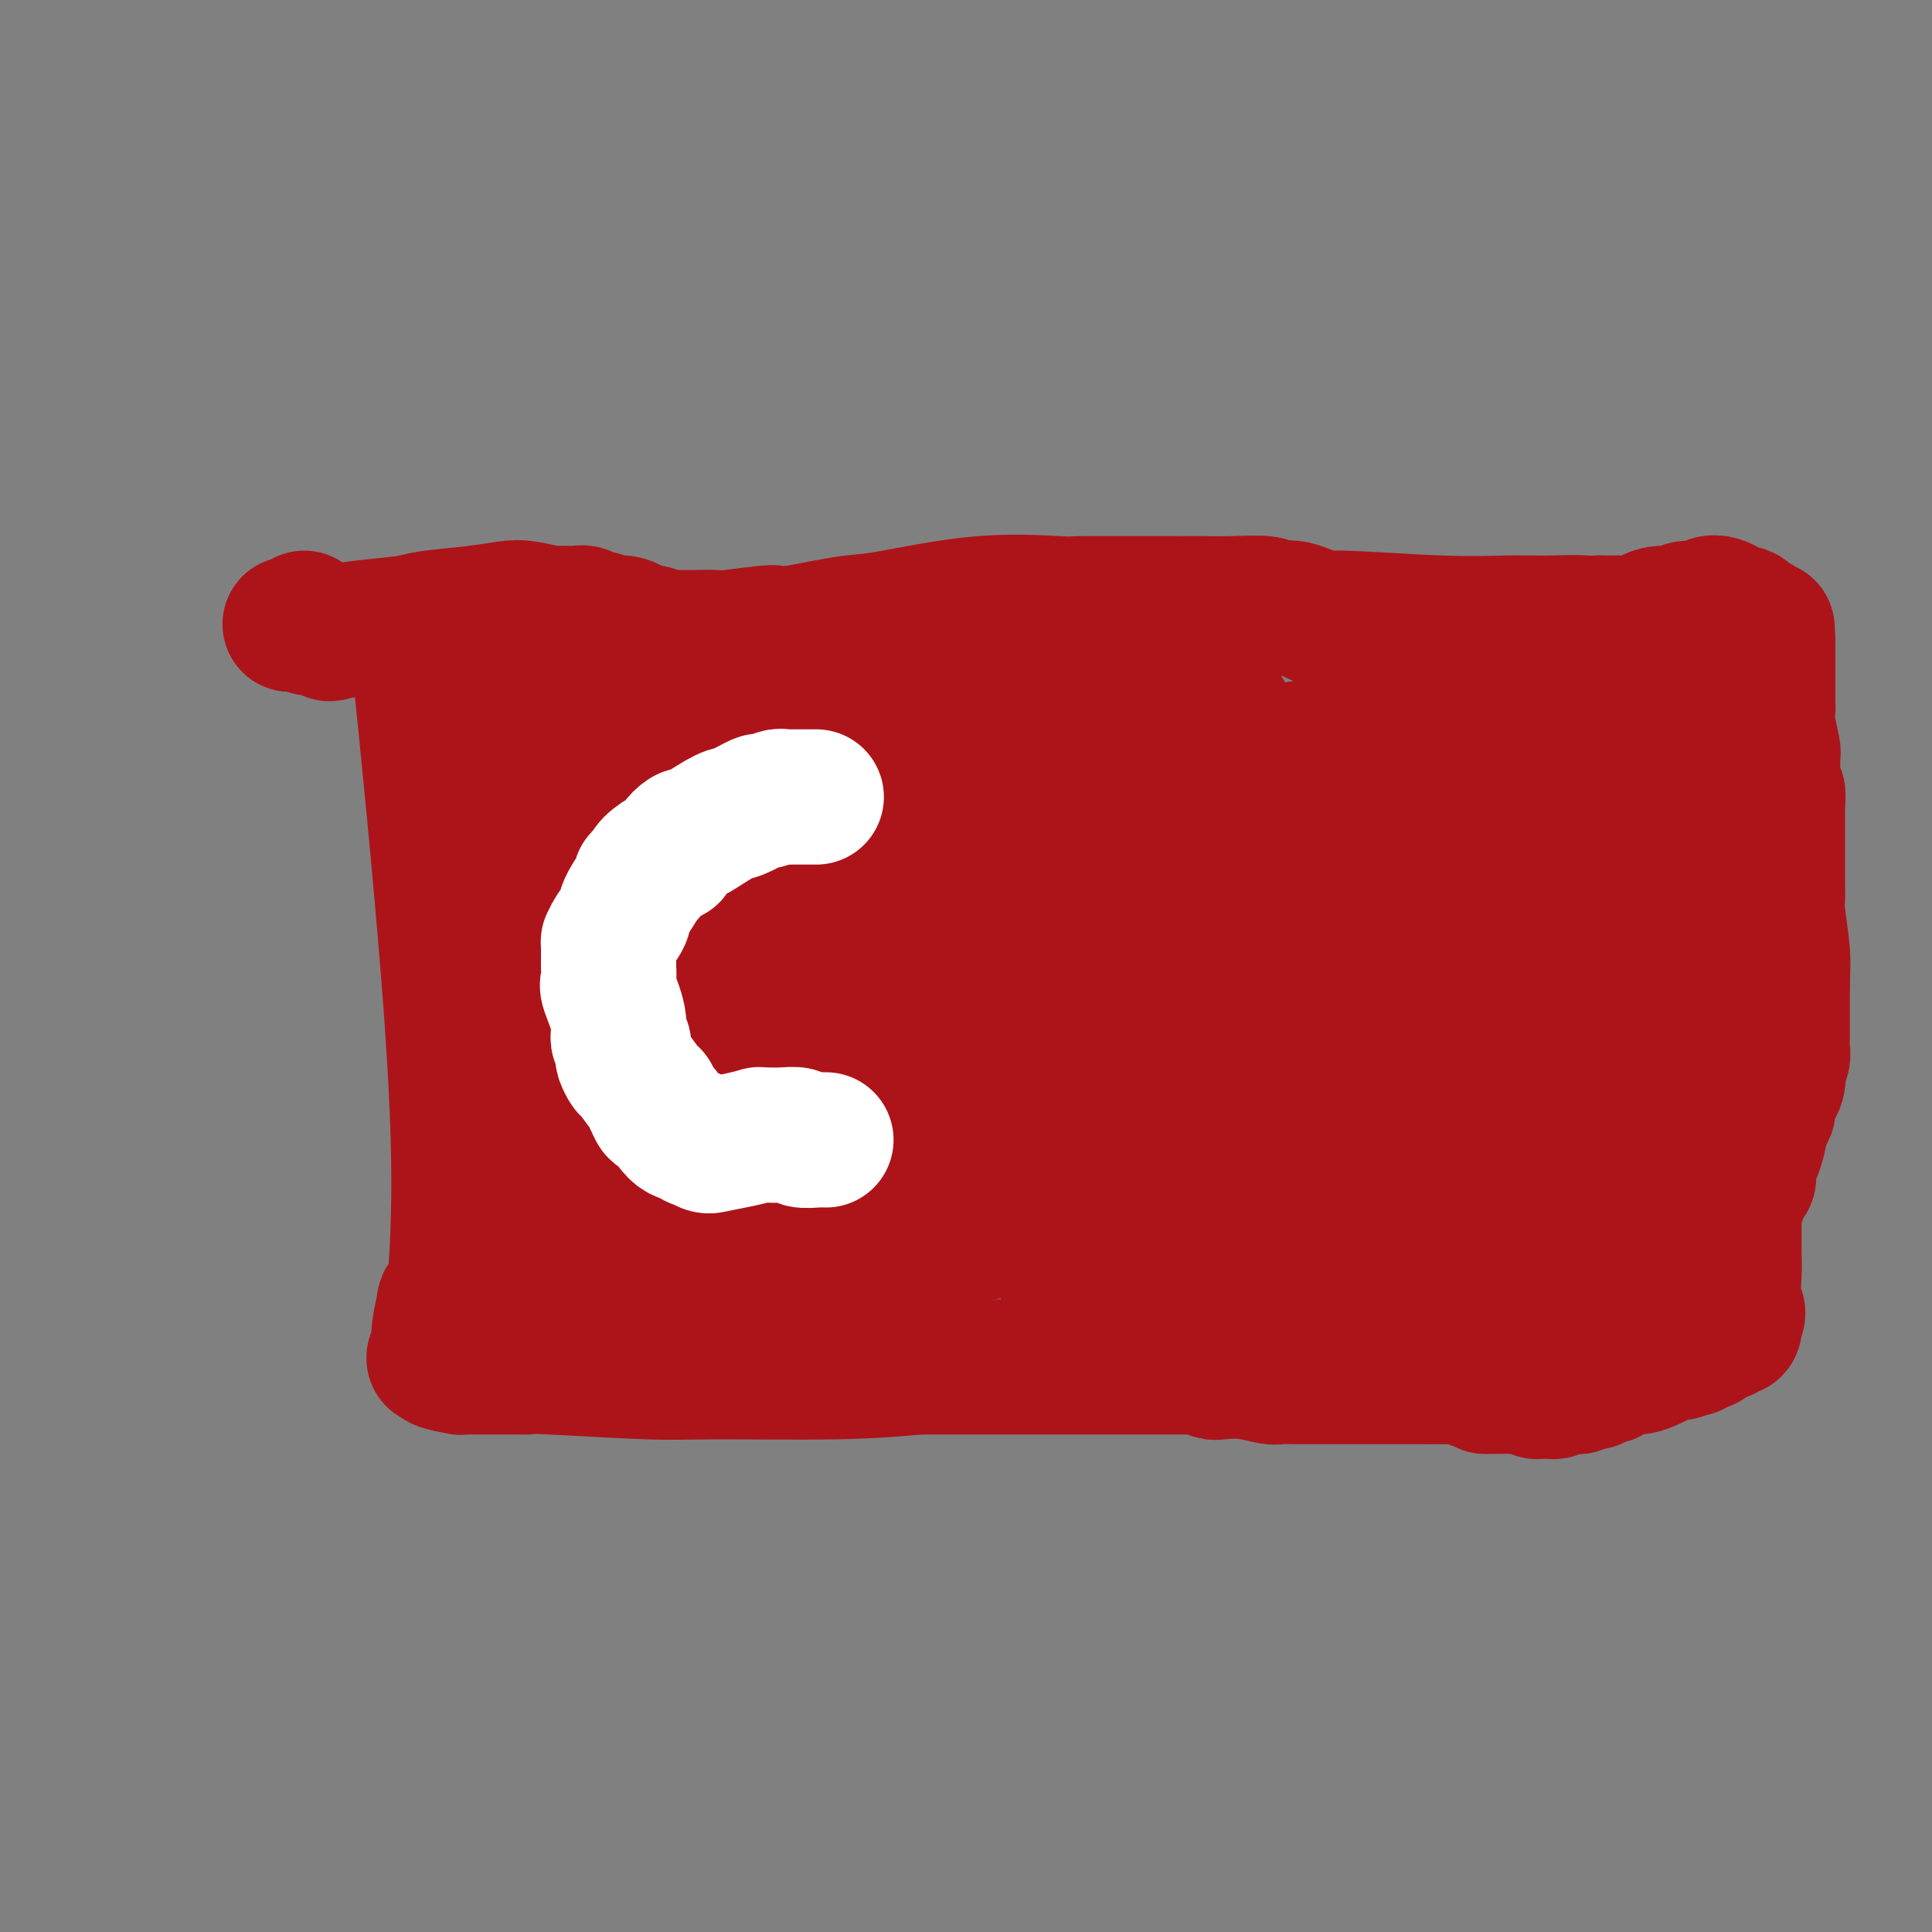 <svg viewBox='0 0 400 400' version='1.1' xmlns='http://www.w3.org/2000/svg' xmlns:xlink='http://www.w3.org/1999/xlink'><rect x="0" y="0" width="400" height="400" fill="#808080" stroke="none"/><g fill='none' stroke='#AD1419' stroke-width='28' stroke-linecap='round' stroke-linejoin='round'><path d='M86,132c0.050,1.362 0.101,2.725 0,1c-0.101,-1.725 -0.353,-6.537 1,6c1.353,12.537 4.311,42.425 6,64c1.689,21.575 2.109,34.839 2,45c-0.109,10.161 -0.747,17.220 -1,20c-0.253,2.780 -0.121,1.281 0,1c0.121,-0.281 0.230,0.656 0,1c-0.230,0.344 -0.798,0.093 -1,0c-0.202,-0.093 -0.039,-0.029 0,0c0.039,0.029 -0.046,0.023 0,0c0.046,-0.023 0.222,-0.064 0,0c-0.222,0.064 -0.843,0.234 -1,0c-0.157,-0.234 0.150,-0.871 0,0c-0.150,0.871 -0.757,3.249 -1,5c-0.243,1.751 -0.121,2.876 0,4'/><path d='M91,279c-0.558,4.962 0.047,1.865 0,1c-0.047,-0.865 -0.746,0.500 -1,1c-0.254,0.500 -0.063,0.133 0,0c0.063,-0.133 -0.001,-0.033 0,0c0.001,0.033 0.068,-0.001 0,0c-0.068,0.001 -0.272,0.039 0,0c0.272,-0.039 1.020,-0.154 1,0c-0.020,0.154 -0.807,0.577 0,1c0.807,0.423 3.208,0.845 4,1c0.792,0.155 -0.025,0.041 0,0c0.025,-0.041 0.893,-0.011 2,0c1.107,0.011 2.452,0.003 3,0c0.548,-0.003 0.300,-0.001 1,0c0.700,0.001 2.349,0.001 3,0c0.651,-0.001 0.305,-0.001 1,0c0.695,0.001 2.432,0.004 3,0c0.568,-0.004 -0.031,-0.015 0,0c0.031,0.015 0.694,0.057 1,0c0.306,-0.057 0.256,-0.214 5,0c4.744,0.214 14.282,0.800 20,1c5.718,0.200 7.616,0.015 14,0c6.384,-0.015 17.252,0.138 25,0c7.748,-0.138 12.374,-0.569 17,-1'/><path d='M190,283c15.724,-0.000 7.535,-0.000 7,0c-0.535,0.000 6.585,0.000 12,0c5.415,-0.000 9.126,-0.000 11,0c1.874,0.000 1.913,0.000 4,0c2.087,-0.000 6.223,-0.000 9,0c2.777,0.000 4.197,0.000 5,0c0.803,-0.000 0.990,-0.000 2,0c1.010,0.000 2.845,0.000 4,0c1.155,-0.000 1.632,-0.001 2,0c0.368,0.001 0.627,0.004 1,0c0.373,-0.004 0.860,-0.015 1,0c0.140,0.015 -0.067,0.056 0,0c0.067,-0.056 0.410,-0.207 1,0c0.590,0.207 1.428,0.774 2,1c0.572,0.226 0.878,0.113 2,0c1.122,-0.113 3.061,-0.226 5,0c1.939,0.226 3.879,0.793 5,1c1.121,0.207 1.422,0.056 2,0c0.578,-0.056 1.432,-0.015 3,0c1.568,0.015 3.850,0.004 5,0c1.150,-0.004 1.169,-0.001 2,0c0.831,0.001 2.474,0.000 4,0c1.526,-0.000 2.934,-0.000 4,0c1.066,0.000 1.791,-0.000 3,0c1.209,0.000 2.902,0.000 4,0c1.098,-0.000 1.602,-0.001 2,0c0.398,0.001 0.689,0.003 1,0c0.311,-0.003 0.640,-0.011 2,0c1.360,0.011 3.751,0.041 5,0c1.249,-0.041 1.357,-0.155 2,0c0.643,0.155 1.822,0.577 3,1'/><path d='M305,286c18.612,0.692 7.641,0.921 4,1c-3.641,0.079 0.046,0.007 2,0c1.954,-0.007 2.173,0.051 3,0c0.827,-0.051 2.260,-0.210 3,0c0.740,0.210 0.786,0.788 1,1c0.214,0.212 0.596,0.056 1,0c0.404,-0.056 0.829,-0.014 1,0c0.171,0.014 0.087,0.000 0,0c-0.087,-0.000 -0.178,0.014 0,0c0.178,-0.014 0.625,-0.056 1,0c0.375,0.056 0.678,0.211 1,0c0.322,-0.211 0.663,-0.788 1,-1c0.337,-0.212 0.671,-0.061 1,0c0.329,0.061 0.652,0.030 1,0c0.348,-0.030 0.720,-0.060 1,0c0.280,0.060 0.469,0.208 1,0c0.531,-0.208 1.403,-0.773 2,-1c0.597,-0.227 0.919,-0.118 1,0c0.081,0.118 -0.080,0.243 0,0c0.080,-0.243 0.401,-0.854 1,-1c0.599,-0.146 1.476,0.172 2,0c0.524,-0.172 0.696,-0.834 1,-1c0.304,-0.166 0.739,0.163 1,0c0.261,-0.163 0.349,-0.818 1,-1c0.651,-0.182 1.867,0.110 3,0c1.133,-0.110 2.184,-0.622 3,-1c0.816,-0.378 1.398,-0.623 2,-1c0.602,-0.377 1.223,-0.884 2,-1c0.777,-0.116 1.709,0.161 2,0c0.291,-0.161 -0.060,-0.760 0,-1c0.060,-0.240 0.530,-0.120 1,0'/><path d='M349,279c4.972,-1.410 2.900,-0.434 2,0c-0.900,0.434 -0.630,0.327 0,0c0.630,-0.327 1.619,-0.872 2,-1c0.381,-0.128 0.153,0.163 0,0c-0.153,-0.163 -0.231,-0.780 0,-1c0.231,-0.220 0.770,-0.044 1,0c0.230,0.044 0.152,-0.045 0,0c-0.152,0.045 -0.376,0.222 0,0c0.376,-0.222 1.354,-0.845 2,-1c0.646,-0.155 0.961,0.156 1,0c0.039,-0.156 -0.200,-0.779 0,-1c0.200,-0.221 0.837,-0.039 1,0c0.163,0.039 -0.148,-0.067 0,0c0.148,0.067 0.757,0.305 1,0c0.243,-0.305 0.122,-1.152 0,-2'/><path d='M359,273c1.547,-1.301 0.415,-1.553 0,-3c-0.415,-1.447 -0.111,-4.087 0,-6c0.111,-1.913 0.030,-3.098 0,-4c-0.030,-0.902 -0.008,-1.522 0,-2c0.008,-0.478 0.001,-0.814 0,-1c-0.001,-0.186 0.003,-0.223 0,-1c-0.003,-0.777 -0.012,-2.296 0,-3c0.012,-0.704 0.046,-0.594 0,-1c-0.046,-0.406 -0.171,-1.329 0,-2c0.171,-0.671 0.637,-1.089 1,-2c0.363,-0.911 0.622,-2.315 1,-3c0.378,-0.685 0.874,-0.652 1,-1c0.126,-0.348 -0.120,-1.078 0,-2c0.120,-0.922 0.605,-2.038 1,-3c0.395,-0.962 0.698,-1.772 1,-3c0.302,-1.228 0.602,-2.874 1,-4c0.398,-1.126 0.895,-1.733 1,-2c0.105,-0.267 -0.182,-0.194 0,-1c0.182,-0.806 0.832,-2.491 1,-3c0.168,-0.509 -0.147,0.159 0,0c0.147,-0.159 0.757,-1.145 1,-2c0.243,-0.855 0.118,-1.580 0,-2c-0.118,-0.420 -0.228,-0.535 0,-1c0.228,-0.465 0.793,-1.281 1,-2c0.207,-0.719 0.055,-1.343 0,-2c-0.055,-0.657 -0.015,-1.348 0,-2c0.015,-0.652 0.004,-1.266 0,-2c-0.004,-0.734 -0.001,-1.589 0,-2c0.001,-0.411 0.000,-0.380 0,-1c-0.000,-0.620 -0.000,-1.891 0,-3c0.000,-1.109 0.000,-2.054 0,-3'/><path d='M369,204c0.061,-3.456 0.212,-4.598 0,-7c-0.212,-2.402 -0.789,-6.066 -1,-8c-0.211,-1.934 -0.057,-2.140 0,-3c0.057,-0.860 0.015,-2.376 0,-4c-0.015,-1.624 -0.004,-3.356 0,-4c0.004,-0.644 0.001,-0.201 0,-1c-0.001,-0.799 0.001,-2.839 0,-4c-0.001,-1.161 -0.004,-1.443 0,-2c0.004,-0.557 0.015,-1.389 0,-2c-0.015,-0.611 -0.057,-1.000 0,-2c0.057,-1.000 0.211,-2.611 0,-3c-0.211,-0.389 -0.789,0.443 -1,0c-0.211,-0.443 -0.057,-2.161 0,-3c0.057,-0.839 0.015,-0.798 0,-1c-0.015,-0.202 -0.004,-0.646 0,-1c0.004,-0.354 0.002,-0.616 0,-1c-0.002,-0.384 -0.004,-0.889 0,-1c0.004,-0.111 0.015,0.174 0,0c-0.015,-0.174 -0.057,-0.806 0,-1c0.057,-0.194 0.211,0.050 0,-1c-0.211,-1.050 -0.789,-3.396 -1,-5c-0.211,-1.604 -0.057,-2.468 0,-3c0.057,-0.532 0.015,-0.734 0,-1c-0.015,-0.266 -0.004,-0.598 0,-1c0.004,-0.402 0.001,-0.875 0,-1c-0.001,-0.125 -0.000,0.097 0,0c0.000,-0.097 0.000,-0.512 0,-1c-0.000,-0.488 -0.000,-1.048 0,-1c0.000,0.048 0.000,0.705 0,0c-0.000,-0.705 -0.000,-2.773 0,-4c0.000,-1.227 0.000,-1.614 0,-2'/><path d='M366,136c-0.403,-10.853 0.089,-3.984 0,-2c-0.089,1.984 -0.760,-0.917 -1,-2c-0.240,-1.083 -0.050,-0.346 0,0c0.050,0.346 -0.039,0.303 0,0c0.039,-0.303 0.206,-0.865 0,-1c-0.206,-0.135 -0.786,0.156 -1,0c-0.214,-0.156 -0.061,-0.760 0,-1c0.061,-0.240 0.031,-0.117 0,0c-0.031,0.117 -0.061,0.228 0,0c0.061,-0.228 0.214,-0.793 0,-1c-0.214,-0.207 -0.793,-0.055 -1,0c-0.207,0.055 -0.040,0.012 0,0c0.040,-0.012 -0.045,0.007 0,0c0.045,-0.007 0.220,-0.040 0,0c-0.220,0.040 -0.835,0.151 -1,0c-0.165,-0.151 0.122,-0.566 0,-1c-0.122,-0.434 -0.652,-0.888 -1,-1c-0.348,-0.112 -0.515,0.118 -1,0c-0.485,-0.118 -1.290,-0.583 -2,-1c-0.710,-0.417 -1.325,-0.787 -2,-1c-0.675,-0.213 -1.409,-0.268 -2,0c-0.591,0.268 -1.039,0.859 -2,1c-0.961,0.141 -2.434,-0.169 -3,0c-0.566,0.169 -0.226,0.816 -1,1c-0.774,0.184 -2.662,-0.094 -4,0c-1.338,0.094 -2.125,0.561 -3,1c-0.875,0.439 -1.837,0.850 -3,1c-1.163,0.150 -2.528,0.040 -3,0c-0.472,-0.040 -0.050,-0.011 0,0c0.050,0.011 -0.271,0.003 -1,0c-0.729,-0.003 -1.864,-0.002 -3,0'/><path d='M331,129c-3.842,0.619 -1.945,0.166 -3,0c-1.055,-0.166 -5.060,-0.044 -7,0c-1.940,0.044 -1.814,0.012 -2,0c-0.186,-0.012 -0.682,-0.002 -1,0c-0.318,0.002 -0.457,-0.004 -1,0c-0.543,0.004 -1.490,0.017 -2,0c-0.510,-0.017 -0.582,-0.065 -3,0c-2.418,0.065 -7.180,0.243 -14,0c-6.820,-0.243 -15.696,-0.906 -20,-1c-4.304,-0.094 -4.036,0.381 -5,0c-0.964,-0.381 -3.162,-1.619 -5,-2c-1.838,-0.381 -3.317,0.094 -4,0c-0.683,-0.094 -0.569,-0.757 -2,-1c-1.431,-0.243 -4.407,-0.065 -7,0c-2.593,0.065 -4.801,0.017 -6,0c-1.199,-0.017 -1.387,-0.005 -2,0c-0.613,0.005 -1.650,0.001 -2,0c-0.350,-0.001 -0.014,-0.000 0,0c0.014,0.000 -0.294,0.000 -1,0c-0.706,-0.000 -1.809,-0.000 -2,0c-0.191,0.000 0.532,0.000 -1,0c-1.532,-0.000 -5.317,-0.000 -8,0c-2.683,0.000 -4.264,0.001 -5,0c-0.736,-0.001 -0.629,-0.003 -1,0c-0.371,0.003 -1.222,0.012 -2,0c-0.778,-0.012 -1.483,-0.043 -2,0c-0.517,0.043 -0.846,0.161 -4,0c-3.154,-0.161 -9.134,-0.600 -16,0c-6.866,0.600 -14.618,2.238 -19,3c-4.382,0.762 -5.395,0.646 -8,1c-2.605,0.354 -6.803,1.177 -11,2'/><path d='M165,131c-6.499,0.868 -3.746,0.036 -5,0c-1.254,-0.036 -6.515,0.722 -9,1c-2.485,0.278 -2.195,0.076 -3,0c-0.805,-0.076 -2.704,-0.024 -4,0c-1.296,0.024 -1.990,0.021 -3,0c-1.010,-0.021 -2.336,-0.061 -3,0c-0.664,0.061 -0.666,0.223 -1,0c-0.334,-0.223 -1.001,-0.831 -2,-1c-0.999,-0.169 -2.329,0.099 -3,0c-0.671,-0.099 -0.683,-0.567 -1,-1c-0.317,-0.433 -0.939,-0.833 -2,-1c-1.061,-0.167 -2.560,-0.101 -3,0c-0.440,0.101 0.179,0.237 0,0c-0.179,-0.237 -1.154,-0.848 -2,-1c-0.846,-0.152 -1.561,0.157 -2,0c-0.439,-0.157 -0.603,-0.778 -1,-1c-0.397,-0.222 -1.027,-0.046 -2,0c-0.973,0.046 -2.289,-0.037 -3,0c-0.711,0.037 -0.816,0.195 -2,0c-1.184,-0.195 -3.445,-0.743 -5,-1c-1.555,-0.257 -2.402,-0.224 -4,0c-1.598,0.224 -3.945,0.638 -7,1c-3.055,0.362 -6.817,0.673 -9,1c-2.183,0.327 -2.787,0.672 -5,1c-2.213,0.328 -6.037,0.639 -9,1c-2.963,0.361 -5.067,0.773 -6,1c-0.933,0.227 -0.695,0.271 -1,0c-0.305,-0.271 -1.154,-0.856 -2,-1c-0.846,-0.144 -1.689,0.154 -2,0c-0.311,-0.154 -0.089,-0.758 0,-1c0.089,-0.242 0.044,-0.121 0,0'/><path d='M64,129c-7.188,0.468 -2.658,0.139 -1,0c1.658,-0.139 0.444,-0.089 0,0c-0.444,0.089 -0.120,0.216 0,0c0.120,-0.216 0.034,-0.776 0,-1c-0.034,-0.224 -0.017,-0.112 0,0'/><path d='M110,129c-0.002,0.000 -0.004,0.000 0,0c0.004,-0.000 0.015,-0.000 0,0c-0.015,0.000 -0.057,0.000 0,0c0.057,-0.000 0.211,-0.001 0,0c-0.211,0.001 -0.789,0.004 -1,0c-0.211,-0.004 -0.057,-0.015 0,0c0.057,0.015 0.015,0.057 0,0c-0.015,-0.057 -0.004,-0.211 0,0c0.004,0.211 0.001,0.789 0,1c-0.001,0.211 -0.000,0.057 0,0c0.000,-0.057 0.000,-0.016 0,0c-0.000,0.016 -0.000,0.008 0,0'/><path d='M109,130c-0.155,0.322 -0.041,0.626 0,1c0.041,0.374 0.011,0.819 0,1c-0.011,0.181 -0.003,0.098 0,0c0.003,-0.098 0.001,-0.212 0,0c-0.001,0.212 -0.000,0.749 0,1c0.000,0.251 0.000,0.215 0,0c-0.000,-0.215 -0.000,-0.607 0,0c0.000,0.607 0.000,2.215 0,3c-0.000,0.785 -0.000,0.746 0,1c0.000,0.254 0.000,0.800 0,1c-0.000,0.200 -0.000,0.054 0,0c0.000,-0.054 0.000,-0.015 0,0c-0.000,0.015 -0.000,0.008 0,0c0.000,-0.008 0.000,-0.016 0,0c-0.000,0.016 -0.000,0.056 0,0c0.000,-0.056 0.000,-0.207 0,0c-0.000,0.207 -0.000,0.772 0,1c0.000,0.228 0.000,0.118 0,0c-0.000,-0.118 -0.000,-0.243 0,0c0.000,0.243 0.000,0.854 0,1c-0.000,0.146 -0.000,-0.171 0,0c0.000,0.171 0.000,0.832 0,1c-0.000,0.168 -0.000,-0.158 0,0c0.000,0.158 0.000,0.799 0,1c-0.000,0.201 -0.001,-0.036 0,1c0.001,1.036 0.004,3.347 0,4c-0.004,0.653 -0.015,-0.353 0,0c0.015,0.353 0.056,2.064 0,3c-0.056,0.936 -0.207,1.098 0,1c0.207,-0.098 0.774,-0.457 1,0c0.226,0.457 0.113,1.728 0,3'/><path d='M110,154c0.155,4.396 0.041,3.386 0,4c-0.041,0.614 -0.011,2.851 0,4c0.011,1.149 0.003,1.210 0,2c-0.003,0.790 -0.001,2.310 0,3c0.001,0.690 0.000,0.552 0,1c-0.000,0.448 -0.000,1.483 0,2c0.000,0.517 0.000,0.516 0,1c-0.000,0.484 -0.000,1.454 0,2c0.000,0.546 0.000,0.667 0,1c-0.000,0.333 -0.000,0.877 0,1c0.000,0.123 0.000,-0.175 0,0c-0.000,0.175 -0.000,0.823 0,1c0.000,0.177 0.000,-0.116 0,0c-0.000,0.116 -0.000,0.641 0,1c0.000,0.359 0.000,0.553 0,1c-0.000,0.447 -0.000,1.146 0,2c0.000,0.854 0.000,1.862 0,3c-0.000,1.138 -0.001,2.406 0,3c0.001,0.594 0.004,0.515 0,1c-0.004,0.485 -0.016,1.533 0,2c0.016,0.467 0.061,0.354 0,1c-0.061,0.646 -0.226,2.050 0,4c0.226,1.950 0.845,4.444 1,6c0.155,1.556 -0.154,2.172 0,4c0.154,1.828 0.769,4.868 1,7c0.231,2.132 0.076,3.355 0,4c-0.076,0.645 -0.073,0.711 0,1c0.073,0.289 0.215,0.799 0,1c-0.215,0.201 -0.789,0.093 -1,0c-0.211,-0.093 -0.060,-0.169 0,0c0.060,0.169 0.030,0.585 0,1'/><path d='M111,218c0.159,9.893 0.057,2.626 0,0c-0.057,-2.626 -0.068,-0.611 0,0c0.068,0.611 0.214,-0.183 0,0c-0.214,0.183 -0.789,1.344 -1,2c-0.211,0.656 -0.056,0.805 0,1c0.056,0.195 0.015,0.434 0,1c-0.015,0.566 -0.005,1.460 0,2c0.005,0.540 0.005,0.725 0,1c-0.005,0.275 -0.016,0.639 0,1c0.016,0.361 0.060,0.719 0,1c-0.060,0.281 -0.222,0.485 0,2c0.222,1.515 0.830,4.341 1,6c0.170,1.659 -0.098,2.151 0,4c0.098,1.849 0.562,5.055 1,7c0.438,1.945 0.849,2.630 1,3c0.151,0.370 0.040,0.427 0,1c-0.040,0.573 -0.011,1.664 0,2c0.011,0.336 0.003,-0.083 0,0c-0.003,0.083 -0.001,0.667 0,1c0.001,0.333 0.000,0.415 0,1c-0.000,0.585 -0.000,1.673 0,2c0.000,0.327 0.000,-0.109 0,0c-0.000,0.109 -0.000,0.761 0,1c0.000,0.239 0.000,0.063 0,0c-0.000,-0.063 -0.000,-0.013 0,0c0.000,0.013 0.000,-0.011 0,0c-0.000,0.011 -0.000,0.055 0,0c0.000,-0.055 0.000,-0.211 0,0c-0.000,0.211 -0.000,0.787 0,1c0.000,0.213 0.000,0.061 0,0c-0.000,-0.061 -0.000,-0.030 0,0'/><path d='M113,258c0.309,6.127 0.083,1.445 0,0c-0.083,-1.445 -0.022,0.349 0,1c0.022,0.651 0.006,0.161 0,0c-0.006,-0.161 -0.004,0.008 0,0c0.004,-0.008 0.008,-0.195 0,0c-0.008,0.195 -0.027,0.770 0,1c0.027,0.230 0.101,0.114 0,0c-0.101,-0.114 -0.378,-0.227 0,0c0.378,0.227 1.412,0.793 2,1c0.588,0.207 0.731,0.056 1,0c0.269,-0.056 0.665,-0.015 1,0c0.335,0.015 0.611,0.004 1,0c0.389,-0.004 0.893,-0.001 1,0c0.107,0.001 -0.182,0.000 0,0c0.182,-0.000 0.834,-0.000 1,0c0.166,0.000 -0.153,0.000 0,0c0.153,-0.000 0.777,-0.000 1,0c0.223,0.000 0.045,0.000 0,0c-0.045,-0.000 0.043,-0.000 0,0c-0.043,0.000 -0.219,0.000 0,0c0.219,-0.000 0.832,-0.000 1,0c0.168,0.000 -0.109,0.000 0,0c0.109,-0.000 0.602,-0.000 1,0c0.398,0.000 0.699,0.000 1,0'/><path d='M124,261c1.858,0.464 1.003,0.124 2,0c0.997,-0.124 3.847,-0.034 5,0c1.153,0.034 0.609,0.010 1,0c0.391,-0.010 1.716,-0.006 4,0c2.284,0.006 5.525,0.016 7,0c1.475,-0.016 1.184,-0.057 2,0c0.816,0.057 2.740,0.212 4,0c1.260,-0.212 1.854,-0.793 2,-1c0.146,-0.207 -0.158,-0.041 0,0c0.158,0.041 0.778,-0.041 1,0c0.222,0.041 0.045,0.207 0,0c-0.045,-0.207 0.040,-0.788 0,-1c-0.040,-0.212 -0.207,-0.057 0,0c0.207,0.057 0.788,0.015 1,0c0.212,-0.015 0.057,-0.003 0,0c-0.057,0.003 -0.015,-0.002 0,0c0.015,0.002 0.004,0.010 0,0c-0.004,-0.010 -0.001,-0.040 0,0c0.001,0.040 0.000,0.150 0,0c-0.000,-0.150 -0.000,-0.561 0,-1c0.000,-0.439 0.000,-0.908 0,-1c-0.000,-0.092 -0.000,0.192 0,0c0.000,-0.192 0.000,-0.861 0,-1c-0.000,-0.139 -0.000,0.251 0,0c0.000,-0.251 0.000,-1.145 0,-2c-0.000,-0.855 -0.000,-1.673 0,-2c0.000,-0.327 0.000,-0.164 0,0'/><path d='M153,252c0.619,-1.435 0.166,-0.522 0,-1c-0.166,-0.478 -0.044,-2.347 0,-3c0.044,-0.653 0.012,-0.091 0,0c-0.012,0.091 -0.003,-0.291 0,-1c0.003,-0.709 0.001,-1.747 0,-2c-0.001,-0.253 -0.000,0.278 0,0c0.000,-0.278 0.000,-1.366 0,-2c-0.000,-0.634 -0.000,-0.813 0,-1c0.000,-0.187 0.000,-0.383 0,-1c-0.000,-0.617 -0.000,-1.656 0,-2c0.000,-0.344 0.000,0.008 0,0c-0.000,-0.008 0.000,-0.377 0,-1c-0.000,-0.623 -0.000,-1.502 0,-2c0.000,-0.498 0.000,-0.616 0,-1c-0.000,-0.384 -0.000,-1.035 0,-2c0.000,-0.965 0.000,-2.244 0,-3c-0.000,-0.756 -0.000,-0.990 0,-1c0.000,-0.010 0.000,0.204 0,0c-0.000,-0.204 -0.001,-0.827 0,-1c0.001,-0.173 0.004,0.105 0,0c-0.004,-0.105 -0.015,-0.591 0,-1c0.015,-0.409 0.057,-0.739 0,-1c-0.057,-0.261 -0.211,-0.452 0,-4c0.211,-3.548 0.789,-10.454 1,-14c0.211,-3.546 0.056,-3.734 0,-4c-0.056,-0.266 -0.014,-0.611 0,-1c0.014,-0.389 0.001,-0.822 0,-1c-0.001,-0.178 0.010,-0.099 0,0c-0.010,0.099 -0.041,0.219 0,0c0.041,-0.219 0.155,-0.777 0,-1c-0.155,-0.223 -0.577,-0.112 -1,0'/><path d='M153,201c-0.000,-7.729 -0.000,-1.551 0,1c0.000,2.551 0.000,1.476 0,1c-0.000,-0.476 -0.000,-0.353 0,0c0.000,0.353 0.001,0.934 0,1c-0.001,0.066 -0.004,-0.384 0,0c0.004,0.384 0.016,1.604 0,2c-0.016,0.396 -0.061,-0.030 0,0c0.061,0.030 0.226,0.515 0,1c-0.226,0.485 -0.844,0.970 -1,1c-0.156,0.030 0.151,-0.396 0,0c-0.151,0.396 -0.759,1.613 -1,2c-0.241,0.387 -0.116,-0.055 0,0c0.116,0.055 0.223,0.607 0,1c-0.223,0.393 -0.777,0.625 -1,1c-0.223,0.375 -0.116,0.892 0,1c0.116,0.108 0.241,-0.192 0,0c-0.241,0.192 -0.848,0.876 -1,1c-0.152,0.124 0.151,-0.314 0,0c-0.151,0.314 -0.758,1.379 -1,2c-0.242,0.621 -0.120,0.797 0,1c0.120,0.203 0.239,0.433 0,1c-0.239,0.567 -0.835,1.472 -1,2c-0.165,0.528 0.100,0.680 0,1c-0.100,0.320 -0.567,0.808 -1,1c-0.433,0.192 -0.834,0.089 -1,0c-0.166,-0.089 -0.097,-0.165 0,0c0.097,0.165 0.222,0.569 0,1c-0.222,0.431 -0.791,0.889 -1,1c-0.209,0.111 -0.056,-0.124 0,0c0.056,0.124 0.016,0.607 0,1c-0.016,0.393 -0.008,0.697 0,1'/><path d='M144,226c-1.409,3.885 -0.430,1.096 0,0c0.430,-1.096 0.311,-0.500 0,0c-0.311,0.500 -0.814,0.903 -1,1c-0.186,0.097 -0.054,-0.114 0,0c0.054,0.114 0.028,0.553 0,1c-0.028,0.447 -0.060,0.903 0,1c0.060,0.097 0.213,-0.167 0,0c-0.213,0.167 -0.793,0.763 -1,1c-0.207,0.237 -0.041,0.115 0,0c0.041,-0.115 -0.041,-0.223 0,0c0.041,0.223 0.207,0.778 0,1c-0.207,0.222 -0.788,0.111 -1,0c-0.212,-0.111 -0.057,-0.222 0,0c0.057,0.222 0.015,0.778 0,1c-0.015,0.222 -0.004,0.111 0,0c0.004,-0.111 0.001,-0.222 0,0c-0.001,0.222 -0.000,0.778 0,1c0.000,0.222 -0.000,0.111 0,0c0.000,-0.111 0.001,-0.222 0,0c-0.001,0.222 -0.004,0.777 0,1c0.004,0.223 0.016,0.113 0,0c-0.016,-0.113 -0.061,-0.230 0,0c0.061,0.230 0.228,0.806 0,1c-0.228,0.194 -0.850,0.006 -1,0c-0.150,-0.006 0.171,0.169 0,1c-0.171,0.831 -0.834,2.317 -1,3c-0.166,0.683 0.165,0.561 0,1c-0.165,0.439 -0.828,1.437 -1,2c-0.172,0.563 0.146,0.690 0,1c-0.146,0.310 -0.756,0.803 -1,1c-0.244,0.197 -0.122,0.099 0,0'/><path d='M137,244c-1.022,2.785 -0.077,0.748 0,0c0.077,-0.748 -0.715,-0.209 -1,0c-0.285,0.209 -0.062,0.086 0,0c0.062,-0.086 -0.036,-0.135 0,0c0.036,0.135 0.206,0.454 0,0c-0.206,-0.454 -0.787,-1.680 -1,-2c-0.213,-0.320 -0.057,0.266 0,0c0.057,-0.266 0.015,-1.385 0,-2c-0.015,-0.615 -0.003,-0.725 0,-1c0.003,-0.275 -0.003,-0.716 0,-1c0.003,-0.284 0.015,-0.413 0,-1c-0.015,-0.587 -0.057,-1.634 0,-2c0.057,-0.366 0.211,-0.052 0,0c-0.211,0.052 -0.789,-0.157 -1,-1c-0.211,-0.843 -0.057,-2.320 0,-3c0.057,-0.680 0.015,-0.565 0,-1c-0.015,-0.435 -0.004,-1.422 0,-2c0.004,-0.578 0.001,-0.746 0,-1c-0.001,-0.254 -0.001,-0.592 0,-1c0.001,-0.408 0.001,-0.884 0,-1c-0.001,-0.116 -0.004,0.128 0,0c0.004,-0.128 0.015,-0.627 0,-1c-0.015,-0.373 -0.057,-0.621 0,-1c0.057,-0.379 0.211,-0.889 0,-1c-0.211,-0.111 -0.789,0.176 -1,0c-0.211,-0.176 -0.056,-0.816 0,-1c0.056,-0.184 0.012,0.089 0,0c-0.012,-0.089 0.007,-0.539 0,-1c-0.007,-0.461 -0.040,-0.932 0,-1c0.040,-0.068 0.154,0.266 0,0c-0.154,-0.266 -0.577,-1.133 -1,-2'/><path d='M132,217c-0.774,-4.856 -0.207,-3.496 0,-3c0.207,0.496 0.056,0.129 0,-1c-0.056,-1.129 -0.015,-3.019 0,-4c0.015,-0.981 0.004,-1.051 0,-1c-0.004,0.051 -0.001,0.225 0,0c0.001,-0.225 0.000,-0.848 0,-1c-0.000,-0.152 -0.000,0.166 0,0c0.000,-0.166 0.000,-0.818 0,-1c-0.000,-0.182 -0.001,0.106 0,0c0.001,-0.106 0.004,-0.606 0,-1c-0.004,-0.394 -0.015,-0.684 0,-1c0.015,-0.316 0.057,-0.660 0,-1c-0.057,-0.340 -0.211,-0.678 0,-1c0.211,-0.322 0.789,-0.628 1,-1c0.211,-0.372 0.057,-0.812 0,-1c-0.057,-0.188 -0.016,-0.126 0,0c0.016,0.126 0.007,0.315 0,0c-0.007,-0.315 -0.012,-1.134 0,-1c0.012,0.134 0.042,1.220 0,0c-0.042,-1.220 -0.155,-4.747 0,-7c0.155,-2.253 0.577,-3.234 1,-6c0.423,-2.766 0.845,-7.319 1,-10c0.155,-2.681 0.041,-3.490 0,-4c-0.041,-0.510 -0.011,-0.721 0,-1c0.011,-0.279 0.003,-0.625 0,-1c-0.003,-0.375 -0.001,-0.777 0,-1c0.001,-0.223 0.000,-0.267 0,0c-0.000,0.267 -0.000,0.845 0,0c0.000,-0.845 0.000,-3.112 0,-4c-0.000,-0.888 -0.000,-0.397 0,-1c0.000,-0.603 0.000,-2.302 0,-4'/><path d='M135,160c0.464,-8.985 0.124,-2.947 0,-1c-0.124,1.947 -0.033,-0.196 0,-1c0.033,-0.804 0.009,-0.268 0,0c-0.009,0.268 -0.002,0.269 0,0c0.002,-0.269 0.001,-0.808 0,-1c-0.001,-0.192 -0.000,-0.037 0,0c0.000,0.037 0.000,-0.043 0,0c-0.000,0.043 -0.000,0.209 0,0c0.000,-0.209 0.000,-0.793 0,-1c-0.000,-0.207 -0.000,-0.038 0,0c0.000,0.038 0.000,-0.055 0,0c-0.000,0.055 -0.000,0.259 0,0c0.000,-0.259 0.001,-0.980 0,-1c-0.001,-0.020 -0.004,0.661 0,0c0.004,-0.661 0.015,-2.663 0,-4c-0.015,-1.337 -0.057,-2.008 0,-3c0.057,-0.992 0.212,-2.304 0,-3c-0.212,-0.696 -0.793,-0.775 -1,-1c-0.207,-0.225 -0.041,-0.596 0,-1c0.041,-0.404 -0.041,-0.841 0,-1c0.041,-0.159 0.207,-0.038 0,0c-0.207,0.038 -0.788,-0.005 -1,0c-0.212,0.005 -0.057,0.058 0,0c0.057,-0.058 0.015,-0.227 0,0c-0.015,0.227 -0.004,0.848 0,1c0.004,0.152 0.002,-0.167 0,0c-0.002,0.167 -0.003,0.818 0,1c0.003,0.182 0.011,-0.106 0,0c-0.011,0.106 -0.041,0.605 0,1c0.041,0.395 0.155,0.684 0,1c-0.155,0.316 -0.577,0.658 -1,1'/><path d='M132,147c-0.326,0.957 -0.140,0.849 0,1c0.140,0.151 0.234,0.562 0,1c-0.234,0.438 -0.795,0.902 -1,1c-0.205,0.098 -0.055,-0.170 0,0c0.055,0.170 0.015,0.778 0,1c-0.015,0.222 -0.004,0.060 0,0c0.004,-0.060 0.001,-0.016 0,0c-0.001,0.016 -0.000,0.005 0,0c0.000,-0.005 0.001,-0.002 0,0c-0.001,0.002 -0.002,0.004 0,0c0.002,-0.004 0.007,-0.015 0,0c-0.007,0.015 -0.027,0.057 0,0c0.027,-0.057 0.100,-0.212 0,0c-0.100,0.212 -0.375,0.793 0,1c0.375,0.207 1.399,0.042 2,0c0.601,-0.042 0.779,0.040 1,0c0.221,-0.040 0.486,-0.203 1,0c0.514,0.203 1.276,0.772 2,1c0.724,0.228 1.411,0.113 2,0c0.589,-0.113 1.080,-0.225 2,0c0.920,0.225 2.271,0.789 3,1c0.729,0.211 0.838,0.071 1,0c0.162,-0.071 0.376,-0.072 1,0c0.624,0.072 1.658,0.216 2,0c0.342,-0.216 -0.009,-0.794 0,-1c0.009,-0.206 0.378,-0.041 1,0c0.622,0.041 1.498,-0.041 2,0c0.502,0.041 0.629,0.207 1,0c0.371,-0.207 0.984,-0.786 2,-1c1.016,-0.214 2.433,-0.061 3,0c0.567,0.061 0.283,0.031 0,0'/><path d='M157,152c3.645,-0.155 2.756,-0.041 3,0c0.244,0.041 1.620,0.011 2,0c0.380,-0.011 -0.237,-0.003 0,0c0.237,0.003 1.328,0.001 2,0c0.672,-0.001 0.925,-0.000 1,0c0.075,0.000 -0.029,0.000 1,0c1.029,-0.000 3.191,0.000 4,0c0.809,-0.000 0.266,-0.000 1,0c0.734,0.000 2.746,0.000 5,0c2.254,-0.000 4.750,-0.001 6,0c1.250,0.001 1.255,0.004 2,0c0.745,-0.004 2.231,-0.015 3,0c0.769,0.015 0.820,0.057 1,0c0.180,-0.057 0.488,-0.212 1,0c0.512,0.212 1.229,0.793 2,1c0.771,0.207 1.595,0.041 2,0c0.405,-0.041 0.392,0.041 1,0c0.608,-0.041 1.837,-0.207 3,0c1.163,0.207 2.261,0.788 3,1c0.739,0.212 1.119,0.057 2,0c0.881,-0.057 2.264,-0.015 3,0c0.736,0.015 0.824,0.004 1,0c0.176,-0.004 0.440,-0.001 1,0c0.560,0.001 1.414,0.000 2,0c0.586,-0.000 0.902,-0.000 1,0c0.098,0.000 -0.023,0.000 1,0c1.023,-0.000 3.188,-0.000 4,0c0.812,0.000 0.269,0.000 1,0c0.731,-0.000 2.735,-0.000 4,0c1.265,0.000 1.790,0.000 2,0c0.210,-0.000 0.105,-0.000 0,0'/><path d='M222,154c10.223,0.370 3.279,0.295 1,0c-2.279,-0.295 0.107,-0.809 1,-1c0.893,-0.191 0.295,-0.059 0,0c-0.295,0.059 -0.286,0.044 0,0c0.286,-0.044 0.847,-0.117 1,0c0.153,0.117 -0.104,0.425 3,0c3.104,-0.425 9.567,-1.582 14,-2c4.433,-0.418 6.834,-0.098 8,0c1.166,0.098 1.097,-0.026 1,0c-0.097,0.026 -0.222,0.203 0,0c0.222,-0.203 0.790,-0.786 1,-1c0.210,-0.214 0.060,-0.057 0,0c-0.060,0.057 -0.030,0.016 0,0c0.030,-0.016 0.061,-0.008 0,0c-0.061,0.008 -0.212,0.016 0,0c0.212,-0.016 0.789,-0.057 1,0c0.211,0.057 0.056,0.211 0,0c-0.056,-0.211 -0.014,-0.789 0,-1c0.014,-0.211 0.001,-0.057 0,0c-0.001,0.057 0.010,0.015 0,0c-0.010,-0.015 -0.041,-0.004 0,0c0.041,0.004 0.155,0.001 0,0c-0.155,-0.001 -0.577,-0.001 -1,0'/><path d='M252,149c4.356,-1.017 0.246,-1.060 -1,-1c-1.246,0.060 0.370,0.223 0,0c-0.370,-0.223 -2.728,-0.833 -4,-1c-1.272,-0.167 -1.460,0.110 -2,0c-0.540,-0.110 -1.432,-0.606 -2,-1c-0.568,-0.394 -0.812,-0.686 -1,-1c-0.188,-0.314 -0.319,-0.651 -1,-1c-0.681,-0.349 -1.912,-0.709 -3,-1c-1.088,-0.291 -2.033,-0.512 -3,-1c-0.967,-0.488 -1.956,-1.241 -4,-2c-2.044,-0.759 -5.143,-1.523 -7,-2c-1.857,-0.477 -2.472,-0.668 -3,-1c-0.528,-0.332 -0.968,-0.806 -1,-1c-0.032,-0.194 0.345,-0.109 0,0c-0.345,0.109 -1.410,0.240 -2,0c-0.590,-0.240 -0.703,-0.853 -2,-1c-1.297,-0.147 -3.777,0.171 -5,0c-1.223,-0.171 -1.188,-0.830 -2,-1c-0.812,-0.170 -2.470,0.151 -3,0c-0.530,-0.151 0.069,-0.772 0,-1c-0.069,-0.228 -0.807,-0.061 -1,0c-0.193,0.061 0.159,0.016 0,0c-0.159,-0.016 -0.827,-0.004 -1,0c-0.173,0.004 0.151,0.001 0,0c-0.151,-0.001 -0.776,-0.000 -1,0c-0.224,0.000 -0.046,0.000 0,0c0.046,-0.000 -0.040,-0.000 0,0c0.040,0.000 0.207,0.000 0,0c-0.207,-0.000 -0.786,-0.000 -1,0c-0.214,0.000 -0.061,0.000 0,0c0.061,-0.000 0.031,-0.000 0,0'/><path d='M202,133c-7.666,-2.462 -1.833,-0.618 0,0c1.833,0.618 -0.336,0.011 -1,0c-0.664,-0.011 0.177,0.574 0,1c-0.177,0.426 -1.374,0.694 -2,1c-0.626,0.306 -0.683,0.650 -1,1c-0.317,0.350 -0.894,0.704 -1,1c-0.106,0.296 0.259,0.532 0,1c-0.259,0.468 -1.141,1.168 -2,7c-0.859,5.832 -1.695,16.795 -2,23c-0.305,6.205 -0.081,7.654 0,11c0.081,3.346 0.018,8.591 0,11c-0.018,2.409 0.010,1.981 0,2c-0.010,0.019 -0.058,0.486 0,1c0.058,0.514 0.222,1.077 0,2c-0.222,0.923 -0.830,2.207 -1,3c-0.170,0.793 0.099,1.096 0,3c-0.099,1.904 -0.566,5.410 -1,8c-0.434,2.590 -0.834,4.264 -1,5c-0.166,0.736 -0.097,0.533 0,1c0.097,0.467 0.222,1.603 0,2c-0.222,0.397 -0.790,0.056 -1,0c-0.210,-0.056 -0.060,0.174 0,0c0.060,-0.174 0.030,-0.751 0,0c-0.030,0.751 -0.061,2.831 0,4c0.061,1.169 0.212,1.426 0,3c-0.212,1.574 -0.789,4.463 -1,6c-0.211,1.537 -0.057,1.721 0,2c0.057,0.279 0.016,0.651 0,1c-0.016,0.349 -0.008,0.674 0,1'/><path d='M188,234c-1.080,13.692 -0.279,3.421 0,0c0.279,-3.421 0.037,0.009 0,1c-0.037,0.991 0.130,-0.456 0,0c-0.130,0.456 -0.557,2.816 -1,4c-0.443,1.184 -0.904,1.192 -1,2c-0.096,0.808 0.171,2.416 0,3c-0.171,0.584 -0.782,0.143 -1,0c-0.218,-0.143 -0.044,0.012 0,0c0.044,-0.012 -0.041,-0.191 0,0c0.041,0.191 0.209,0.752 0,1c-0.209,0.248 -0.796,0.182 -1,0c-0.204,-0.182 -0.026,-0.481 0,0c0.026,0.481 -0.102,1.744 0,2c0.102,0.256 0.433,-0.493 0,1c-0.433,1.493 -1.632,5.227 -2,7c-0.368,1.773 0.094,1.585 0,2c-0.094,0.415 -0.743,1.431 -1,2c-0.257,0.569 -0.121,0.689 0,1c0.121,0.311 0.229,0.814 0,1c-0.229,0.186 -0.793,0.056 -1,0c-0.207,-0.056 -0.055,-0.039 0,0c0.055,0.039 0.015,0.102 0,1c-0.015,0.898 -0.004,2.633 0,4c0.004,1.367 0.001,2.365 0,3c-0.001,0.635 -0.000,0.906 0,1c0.000,0.094 0.001,0.011 0,0c-0.001,-0.011 -0.003,0.049 0,0c0.003,-0.049 0.011,-0.209 0,0c-0.011,0.209 -0.041,0.787 0,1c0.041,0.213 0.155,0.061 0,0c-0.155,-0.061 -0.577,-0.030 -1,0'/><path d='M179,271c-1.394,5.724 -0.377,1.534 0,0c0.377,-1.534 0.116,-0.411 0,0c-0.116,0.411 -0.087,0.111 0,0c0.087,-0.111 0.231,-0.034 0,0c-0.231,0.034 -0.836,0.023 -1,0c-0.164,-0.023 0.114,-0.059 0,0c-0.114,0.059 -0.619,0.212 -1,0c-0.381,-0.212 -0.638,-0.789 -1,-1c-0.362,-0.211 -0.829,-0.057 -1,0c-0.171,0.057 -0.045,0.015 0,0c0.045,-0.015 0.008,-0.003 0,0c-0.008,0.003 0.013,-0.003 0,0c-0.013,0.003 -0.060,0.015 0,0c0.060,-0.015 0.226,-0.057 0,0c-0.226,0.057 -0.844,0.212 -1,0c-0.156,-0.212 0.150,-0.793 0,-1c-0.150,-0.207 -0.757,-0.041 -1,0c-0.243,0.041 -0.122,-0.044 0,0c0.122,0.044 0.244,0.216 0,0c-0.244,-0.216 -0.854,-0.818 -1,-1c-0.146,-0.182 0.171,0.058 0,0c-0.171,-0.058 -0.830,-0.415 -1,-1c-0.170,-0.585 0.149,-1.397 0,-2c-0.149,-0.603 -0.765,-0.995 -1,-2c-0.235,-1.005 -0.088,-2.623 0,-4c0.088,-1.377 0.118,-2.515 0,-3c-0.118,-0.485 -0.382,-0.318 0,-2c0.382,-1.682 1.412,-5.214 3,-10c1.588,-4.786 3.735,-10.827 5,-14c1.265,-3.173 1.647,-3.478 2,-4c0.353,-0.522 0.676,-1.261 1,-2'/><path d='M181,224c1.642,-5.355 0.248,-2.744 0,-2c-0.248,0.744 0.652,-0.379 1,-1c0.348,-0.621 0.146,-0.741 0,-1c-0.146,-0.259 -0.235,-0.658 0,-1c0.235,-0.342 0.795,-0.627 1,-1c0.205,-0.373 0.055,-0.835 0,-1c-0.055,-0.165 -0.015,-0.032 0,0c0.015,0.032 0.004,-0.036 0,0c-0.004,0.036 -0.002,0.175 0,0c0.002,-0.175 0.004,-0.666 0,-1c-0.004,-0.334 -0.015,-0.513 0,-1c0.015,-0.487 0.057,-1.283 0,-2c-0.057,-0.717 -0.213,-1.354 0,-3c0.213,-1.646 0.794,-4.302 1,-6c0.206,-1.698 0.038,-2.439 0,-3c-0.038,-0.561 0.054,-0.941 0,-1c-0.054,-0.059 -0.253,0.203 0,0c0.253,-0.203 0.959,-0.872 1,-1c0.041,-0.128 -0.584,0.285 0,-2c0.584,-2.285 2.377,-7.268 6,-16c3.623,-8.732 9.076,-21.214 11,-27c1.924,-5.786 0.320,-4.875 0,-5c-0.320,-0.125 0.642,-1.287 1,-2c0.358,-0.713 0.110,-0.976 0,-1c-0.110,-0.024 -0.081,0.190 0,0c0.081,-0.190 0.215,-0.783 0,-1c-0.215,-0.217 -0.779,-0.058 -1,0c-0.221,0.058 -0.101,0.016 0,0c0.101,-0.016 0.181,-0.004 0,0c-0.181,0.004 -0.623,0.001 -1,0c-0.377,-0.001 -0.688,-0.001 -1,0'/><path d='M200,145c-0.646,0.088 -0.761,0.807 -1,1c-0.239,0.193 -0.603,-0.139 -1,0c-0.397,0.139 -0.826,0.749 -1,1c-0.174,0.251 -0.091,0.144 0,0c0.091,-0.144 0.191,-0.325 0,0c-0.191,0.325 -0.675,1.155 -1,2c-0.325,0.845 -0.493,1.706 -1,2c-0.507,0.294 -1.354,0.023 -2,1c-0.646,0.977 -1.091,3.204 -2,6c-0.909,2.796 -2.281,6.162 -3,8c-0.719,1.838 -0.786,2.148 -1,3c-0.214,0.852 -0.576,2.245 -1,3c-0.424,0.755 -0.909,0.871 -1,1c-0.091,0.129 0.214,0.269 0,1c-0.214,0.731 -0.947,2.051 -1,3c-0.053,0.949 0.574,1.526 0,5c-0.574,3.474 -2.350,9.845 -3,14c-0.650,4.155 -0.174,6.093 0,7c0.174,0.907 0.047,0.783 0,1c-0.047,0.217 -0.013,0.776 0,1c0.013,0.224 0.003,0.111 0,0c-0.003,-0.111 -0.001,-0.222 0,0c0.001,0.222 0.000,0.778 0,1c-0.000,0.222 -0.000,0.111 0,0'/><path d='M181,206c-0.403,4.486 0.088,1.202 0,0c-0.088,-1.202 -0.756,-0.322 -1,0c-0.244,0.322 -0.066,0.086 0,0c0.066,-0.086 0.018,-0.023 0,0c-0.018,0.023 -0.008,0.007 0,0c0.008,-0.007 0.013,-0.005 0,0c-0.013,0.005 -0.044,0.013 0,0c0.044,-0.013 0.165,-0.048 0,0c-0.165,0.048 -0.615,0.178 -1,0c-0.385,-0.178 -0.706,-0.662 -1,-1c-0.294,-0.338 -0.562,-0.528 -1,-1c-0.438,-0.472 -1.046,-1.226 -2,-4c-0.954,-2.774 -2.256,-7.570 -3,-10c-0.744,-2.430 -0.931,-2.496 -1,-3c-0.069,-0.504 -0.018,-1.445 0,-2c0.018,-0.555 0.005,-0.723 0,-1c-0.005,-0.277 -0.001,-0.663 0,-1c0.001,-0.337 0.000,-0.624 0,-1c-0.000,-0.376 -0.000,-0.840 0,-1c0.000,-0.160 0.000,-0.015 0,-1c-0.000,-0.985 -0.000,-3.101 0,-4c0.000,-0.899 0.000,-0.581 0,-1c-0.000,-0.419 -0.000,-1.577 0,-2c0.000,-0.423 0.000,-0.112 0,0c-0.000,0.112 -0.000,0.026 0,0c0.000,-0.026 0.001,0.007 0,0c-0.001,-0.007 -0.003,-0.054 0,0c0.003,0.054 0.011,0.210 0,0c-0.011,-0.210 -0.041,-0.787 0,-1c0.041,-0.213 0.155,-0.061 0,0c-0.155,0.061 -0.577,0.030 -1,0'/><path d='M170,172c-0.791,-4.334 -0.269,-1.169 0,0c0.269,1.169 0.284,0.343 0,0c-0.284,-0.343 -0.868,-0.201 -1,0c-0.132,0.201 0.189,0.461 0,0c-0.189,-0.461 -0.887,-1.644 -1,-2c-0.113,-0.356 0.358,0.115 0,0c-0.358,-0.115 -1.545,-0.816 -2,-1c-0.455,-0.184 -0.177,0.148 0,0c0.177,-0.148 0.254,-0.775 0,-1c-0.254,-0.225 -0.838,-0.046 -1,0c-0.162,0.046 0.098,-0.040 0,0c-0.098,0.040 -0.552,0.206 -1,0c-0.448,-0.206 -0.889,-0.783 -1,-1c-0.111,-0.217 0.107,-0.073 0,0c-0.107,0.073 -0.539,0.076 -1,0c-0.461,-0.076 -0.951,-0.231 -1,0c-0.049,0.231 0.342,0.848 0,1c-0.342,0.152 -1.416,-0.162 -2,0c-0.584,0.162 -0.677,0.799 -1,1c-0.323,0.201 -0.875,-0.034 -1,0c-0.125,0.034 0.178,0.338 0,1c-0.178,0.662 -0.836,1.683 -1,2c-0.164,0.317 0.166,-0.069 0,0c-0.166,0.069 -0.828,0.592 -1,1c-0.172,0.408 0.146,0.702 0,1c-0.146,0.298 -0.757,0.602 -1,1c-0.243,0.398 -0.118,0.891 0,1c0.118,0.109 0.227,-0.167 0,0c-0.227,0.167 -0.792,0.776 -1,1c-0.208,0.224 -0.059,0.064 0,0c0.059,-0.064 0.030,-0.032 0,0'/><path d='M153,177c-0.928,1.350 -0.248,0.226 0,0c0.248,-0.226 0.066,0.447 0,1c-0.066,0.553 -0.015,0.987 0,1c0.015,0.013 -0.007,-0.396 0,0c0.007,0.396 0.043,1.597 0,2c-0.043,0.403 -0.166,0.007 0,0c0.166,-0.007 0.622,0.376 1,1c0.378,0.624 0.678,1.489 1,2c0.322,0.511 0.668,0.666 1,1c0.332,0.334 0.652,0.845 1,1c0.348,0.155 0.723,-0.047 1,0c0.277,0.047 0.455,0.342 1,1c0.545,0.658 1.455,1.677 2,2c0.545,0.323 0.724,-0.051 1,0c0.276,0.051 0.649,0.527 1,1c0.351,0.473 0.679,0.944 1,1c0.321,0.056 0.633,-0.303 1,0c0.367,0.303 0.788,1.269 2,3c1.212,1.731 3.214,4.229 4,6c0.786,1.771 0.354,2.817 1,5c0.646,2.183 2.369,5.503 3,7c0.631,1.497 0.169,1.172 0,1c-0.169,-0.172 -0.045,-0.190 0,0c0.045,0.190 0.012,0.587 0,1c-0.012,0.413 -0.003,0.842 0,1c0.003,0.158 0.001,0.046 0,0c-0.001,-0.046 -0.000,-0.026 0,0c0.000,0.026 0.000,0.059 0,0c-0.000,-0.059 -0.000,-0.208 0,0c0.000,0.208 0.000,0.774 0,1c-0.000,0.226 -0.000,0.113 0,0'/><path d='M175,216c0.619,2.703 0.166,1.460 0,1c-0.166,-0.460 -0.044,-0.138 0,0c0.044,0.138 0.011,0.093 0,0c-0.011,-0.093 0.001,-0.232 0,0c-0.001,0.232 -0.015,0.835 0,1c0.015,0.165 0.059,-0.110 0,0c-0.059,0.110 -0.222,0.603 0,1c0.222,0.397 0.829,0.698 1,1c0.171,0.302 -0.095,0.606 0,1c0.095,0.394 0.551,0.879 1,1c0.449,0.121 0.891,-0.121 1,0c0.109,0.121 -0.114,0.606 0,1c0.114,0.394 0.567,0.698 1,1c0.433,0.302 0.847,0.601 1,1c0.153,0.399 0.045,0.898 0,1c-0.045,0.102 -0.026,-0.194 0,0c0.026,0.194 0.061,0.877 0,1c-0.061,0.123 -0.216,-0.314 0,0c0.216,0.314 0.805,1.379 1,2c0.195,0.621 -0.002,0.799 0,1c0.002,0.201 0.204,0.424 0,1c-0.204,0.576 -0.814,1.503 -1,2c-0.186,0.497 0.053,0.564 0,1c-0.053,0.436 -0.399,1.243 -1,2c-0.601,0.757 -1.458,1.466 -2,2c-0.542,0.534 -0.771,0.895 -1,1c-0.229,0.105 -0.459,-0.047 -1,1c-0.541,1.047 -1.392,3.291 -2,4c-0.608,0.709 -0.971,-0.117 -2,1c-1.029,1.117 -2.722,4.176 -4,6c-1.278,1.824 -2.139,2.412 -3,3'/><path d='M164,254c-2.813,3.818 -1.344,1.362 -1,1c0.344,-0.362 -0.436,1.371 -1,2c-0.564,0.629 -0.910,0.153 -1,0c-0.090,-0.153 0.077,0.016 0,0c-0.077,-0.016 -0.398,-0.215 -1,0c-0.602,0.215 -1.486,0.846 -2,1c-0.514,0.154 -0.658,-0.169 -1,0c-0.342,0.169 -0.880,0.830 -1,1c-0.120,0.170 0.179,-0.151 0,0c-0.179,0.151 -0.836,0.772 -1,1c-0.164,0.228 0.166,0.061 0,0c-0.166,-0.061 -0.827,-0.017 -1,0c-0.173,0.017 0.141,0.008 0,0c-0.141,-0.008 -0.736,-0.014 -1,0c-0.264,0.014 -0.196,0.050 0,0c0.196,-0.050 0.519,-0.185 0,0c-0.519,0.185 -1.879,0.691 -3,1c-1.121,0.309 -2.003,0.423 -3,1c-0.997,0.577 -2.109,1.619 -3,2c-0.891,0.381 -1.559,0.102 -2,0c-0.441,-0.102 -0.653,-0.027 -1,0c-0.347,0.027 -0.828,0.008 -1,0c-0.172,-0.008 -0.033,-0.003 0,0c0.033,0.003 -0.039,0.005 0,0c0.039,-0.005 0.191,-0.015 0,0c-0.191,0.015 -0.723,0.057 -1,0c-0.277,-0.057 -0.298,-0.211 -1,0c-0.702,0.211 -2.085,0.789 -3,1c-0.915,0.211 -1.362,0.057 -2,0c-0.638,-0.057 -1.468,-0.016 -2,0c-0.532,0.016 -0.766,0.008 -1,0'/><path d='M193,256c0.281,-0.024 0.562,-0.049 1,0c0.438,0.049 1.034,0.171 3,0c1.966,-0.171 5.301,-0.634 8,-1c2.699,-0.366 4.762,-0.634 6,-1c1.238,-0.366 1.652,-0.829 2,-1c0.348,-0.171 0.628,-0.050 1,0c0.372,0.050 0.834,0.027 1,0c0.166,-0.027 0.037,-0.060 0,0c-0.037,0.060 0.017,0.212 0,0c-0.017,-0.212 -0.107,-0.789 0,-1c0.107,-0.211 0.411,-0.057 1,0c0.589,0.057 1.465,0.015 2,0c0.535,-0.015 0.731,-0.004 1,0c0.269,0.004 0.611,0.001 1,0c0.389,-0.001 0.825,-0.000 1,0c0.175,0.000 0.090,0.000 0,0c-0.090,-0.000 -0.186,-0.000 0,0c0.186,0.000 0.652,0.000 1,0c0.348,-0.000 0.578,-0.000 1,0c0.422,0.000 1.037,0.000 2,0c0.963,-0.000 2.275,-0.000 3,0c0.725,0.000 0.862,0.000 1,0'/><path d='M229,252c5.746,-0.619 2.113,-0.166 1,0c-1.113,0.166 0.296,0.044 1,0c0.704,-0.044 0.704,-0.012 1,0c0.296,0.012 0.887,0.003 1,0c0.113,-0.003 -0.253,-0.001 0,0c0.253,0.001 1.126,0.000 2,0c0.874,-0.000 1.749,-0.000 2,0c0.251,0.000 -0.121,0.000 0,0c0.121,-0.000 0.736,-0.000 1,0c0.264,0.000 0.177,-0.000 0,0c-0.177,0.000 -0.444,0.000 0,0c0.444,-0.000 1.598,-0.000 3,0c1.402,0.000 3.053,0.000 4,0c0.947,-0.000 1.190,-0.001 2,0c0.810,0.001 2.188,0.004 3,0c0.812,-0.004 1.057,-0.015 1,0c-0.057,0.015 -0.416,0.057 0,0c0.416,-0.057 1.606,-0.211 2,0c0.394,0.211 -0.007,0.789 2,1c2.007,0.211 6.422,0.057 9,0c2.578,-0.057 3.317,-0.015 4,0c0.683,0.015 1.309,0.004 2,0c0.691,-0.004 1.446,-0.001 2,0c0.554,0.001 0.906,0.000 1,0c0.094,-0.000 -0.071,-0.000 0,0c0.071,0.000 0.376,0.000 1,0c0.624,-0.000 1.565,-0.000 2,0c0.435,0.000 0.364,0.000 1,0c0.636,-0.000 1.979,-0.000 3,0c1.021,0.000 1.720,0.000 2,0c0.280,-0.000 0.140,-0.000 0,0'/><path d='M282,253c8.135,0.155 1.974,0.041 0,0c-1.974,-0.041 0.241,-0.011 1,0c0.759,0.011 0.064,0.003 0,0c-0.064,-0.003 0.505,-0.001 1,0c0.495,0.001 0.918,0.000 1,0c0.082,-0.000 -0.175,-0.000 0,0c0.175,0.000 0.782,0.000 1,0c0.218,-0.000 0.046,-0.001 0,0c-0.046,0.001 0.033,0.004 0,0c-0.033,-0.004 -0.177,-0.015 0,0c0.177,0.015 0.675,0.057 1,0c0.325,-0.057 0.477,-0.212 1,0c0.523,0.212 1.416,0.793 2,1c0.584,0.207 0.859,0.040 1,0c0.141,-0.040 0.148,0.046 1,0c0.852,-0.046 2.550,-0.224 3,0c0.450,0.224 -0.349,0.849 0,1c0.349,0.151 1.844,-0.171 3,0c1.156,0.171 1.972,0.834 2,1c0.028,0.166 -0.732,-0.166 0,0c0.732,0.166 2.955,0.829 4,1c1.045,0.171 0.910,-0.150 1,0c0.090,0.150 0.405,0.772 1,1c0.595,0.228 1.472,0.061 2,0c0.528,-0.061 0.708,-0.015 1,0c0.292,0.015 0.697,0.000 1,0c0.303,-0.000 0.504,0.014 1,0c0.496,-0.014 1.288,-0.055 2,0c0.712,0.055 1.346,0.207 2,0c0.654,-0.207 1.330,-0.773 2,-1c0.670,-0.227 1.335,-0.113 2,0'/><path d='M319,257c5.825,0.452 1.887,-0.419 1,-1c-0.887,-0.581 1.278,-0.874 2,-1c0.722,-0.126 0.001,-0.085 0,0c-0.001,0.085 0.718,0.215 1,0c0.282,-0.215 0.126,-0.775 0,-1c-0.126,-0.225 -0.222,-0.116 0,0c0.222,0.116 0.763,0.239 1,0c0.237,-0.239 0.171,-0.841 0,-1c-0.171,-0.159 -0.446,0.125 0,0c0.446,-0.125 1.612,-0.658 2,-1c0.388,-0.342 -0.001,-0.493 0,-1c0.001,-0.507 0.391,-1.368 1,-2c0.609,-0.632 1.435,-1.033 2,-2c0.565,-0.967 0.869,-2.500 1,-3c0.131,-0.500 0.088,0.034 0,0c-0.088,-0.034 -0.221,-0.637 0,-1c0.221,-0.363 0.795,-0.486 1,-1c0.205,-0.514 0.041,-1.420 0,-2c-0.041,-0.580 0.041,-0.833 0,-1c-0.041,-0.167 -0.204,-0.247 0,-1c0.204,-0.753 0.776,-2.179 1,-3c0.224,-0.821 0.102,-1.036 0,-1c-0.102,0.036 -0.182,0.322 0,0c0.182,-0.322 0.627,-1.252 1,-2c0.373,-0.748 0.673,-1.313 1,-2c0.327,-0.687 0.680,-1.494 1,-3c0.320,-1.506 0.608,-3.710 1,-5c0.392,-1.290 0.889,-1.665 1,-2c0.111,-0.335 -0.162,-0.629 0,-1c0.162,-0.371 0.761,-0.820 1,-1c0.239,-0.180 0.120,-0.090 0,0'/><path d='M338,218c1.392,-4.690 0.373,-1.916 0,-1c-0.373,0.916 -0.100,-0.028 0,-1c0.100,-0.972 0.027,-1.973 0,-3c-0.027,-1.027 -0.007,-2.080 0,-3c0.007,-0.920 0.003,-1.707 0,-2c-0.003,-0.293 -0.005,-0.092 0,0c0.005,0.092 0.016,0.074 0,0c-0.016,-0.074 -0.060,-0.204 0,-1c0.060,-0.796 0.223,-2.257 0,-3c-0.223,-0.743 -0.831,-0.769 -1,-1c-0.169,-0.231 0.102,-0.667 0,-1c-0.102,-0.333 -0.577,-0.562 -1,-1c-0.423,-0.438 -0.793,-1.085 -1,-2c-0.207,-0.915 -0.252,-2.098 -1,-4c-0.748,-1.902 -2.201,-4.523 -3,-7c-0.799,-2.477 -0.945,-4.810 -1,-6c-0.055,-1.190 -0.018,-1.239 0,-2c0.018,-0.761 0.019,-2.235 0,-3c-0.019,-0.765 -0.058,-0.820 0,-1c0.058,-0.180 0.211,-0.483 0,-1c-0.211,-0.517 -0.788,-1.247 -1,-2c-0.212,-0.753 -0.061,-1.529 0,-2c0.061,-0.471 0.030,-0.637 0,-1c-0.030,-0.363 -0.060,-0.923 0,-1c0.060,-0.077 0.208,0.330 0,0c-0.208,-0.330 -0.774,-1.395 -1,-2c-0.226,-0.605 -0.112,-0.750 0,-1c0.112,-0.250 0.222,-0.606 0,-1c-0.222,-0.394 -0.778,-0.827 -1,-1c-0.222,-0.173 -0.111,-0.087 0,0'/><path d='M327,164c-0.559,-3.652 0.043,-0.783 0,0c-0.043,0.783 -0.733,-0.521 -1,-1c-0.267,-0.479 -0.113,-0.132 0,0c0.113,0.132 0.184,0.051 0,0c-0.184,-0.051 -0.622,-0.070 -1,0c-0.378,0.070 -0.696,0.230 -1,0c-0.304,-0.230 -0.595,-0.850 -1,-1c-0.405,-0.150 -0.923,0.170 -2,0c-1.077,-0.170 -2.712,-0.830 -4,-1c-1.288,-0.170 -2.229,0.151 -3,0c-0.771,-0.151 -1.372,-0.772 -2,-1c-0.628,-0.228 -1.284,-0.061 -2,0c-0.716,0.061 -1.491,0.016 -2,0c-0.509,-0.016 -0.753,-0.004 -1,0c-0.247,0.004 -0.498,0.001 -1,0c-0.502,-0.001 -1.255,-0.000 -2,0c-0.745,0.000 -1.481,0.000 -2,0c-0.519,-0.000 -0.822,-0.000 -1,0c-0.178,0.000 -0.233,0.000 -1,0c-0.767,-0.000 -2.246,-0.000 -3,0c-0.754,0.000 -0.784,0.000 -1,0c-0.216,-0.000 -0.618,-0.000 -1,0c-0.382,0.000 -0.743,0.000 -1,0c-0.257,-0.000 -0.411,-0.000 -1,0c-0.589,0.000 -1.615,0.000 -2,0c-0.385,-0.000 -0.131,-0.000 0,0c0.131,0.000 0.137,0.000 0,0c-0.137,-0.000 -0.418,-0.000 -1,0c-0.582,0.000 -1.464,0.000 -2,0c-0.536,-0.000 -0.724,-0.000 -1,0c-0.276,0.000 -0.638,0.000 -1,0'/><path d='M286,160c-6.813,-0.558 -3.347,0.047 -2,0c1.347,-0.047 0.574,-0.744 0,-1c-0.574,-0.256 -0.948,-0.069 -1,0c-0.052,0.069 0.219,0.019 0,0c-0.219,-0.019 -0.927,-0.009 -1,0c-0.073,0.009 0.489,0.016 0,0c-0.489,-0.016 -2.030,-0.057 -3,0c-0.970,0.057 -1.370,0.211 -2,0c-0.630,-0.211 -1.489,-0.789 -2,-1c-0.511,-0.211 -0.673,-0.057 -1,0c-0.327,0.057 -0.819,0.015 -1,0c-0.181,-0.015 -0.051,-0.004 0,0c0.051,0.004 0.022,0.001 0,0c-0.022,-0.001 -0.036,-0.000 0,0c0.036,0.000 0.123,0.000 0,0c-0.123,-0.000 -0.455,-0.000 -1,0c-0.545,0.000 -1.303,-0.000 -3,0c-1.697,0.000 -4.335,0.000 -6,0c-1.665,-0.000 -2.359,-0.000 -3,0c-0.641,0.000 -1.229,0.001 -2,0c-0.771,-0.001 -1.723,-0.004 -2,0c-0.277,0.004 0.123,0.015 0,0c-0.123,-0.015 -0.770,-0.056 -1,0c-0.230,0.056 -0.044,0.209 0,0c0.044,-0.209 -0.054,-0.781 0,-1c0.054,-0.219 0.260,-0.084 0,0c-0.260,0.084 -0.987,0.116 -1,0c-0.013,-0.116 0.687,-0.382 -2,0c-2.687,0.382 -8.762,1.410 -13,2c-4.238,0.590 -6.639,0.740 -10,1c-3.361,0.260 -7.680,0.630 -12,1'/><path d='M217,161c-5.803,0.619 -2.809,0.166 -2,0c0.809,-0.166 -0.566,-0.046 -1,0c-0.434,0.046 0.072,0.016 0,0c-0.072,-0.016 -0.722,-0.019 -1,0c-0.278,0.019 -0.183,0.062 0,0c0.183,-0.062 0.453,-0.227 0,0c-0.453,0.227 -1.628,0.845 -2,1c-0.372,0.155 0.058,-0.154 0,0c-0.058,0.154 -0.603,0.772 -1,1c-0.397,0.228 -0.646,0.065 -1,0c-0.354,-0.065 -0.813,-0.031 -1,0c-0.187,0.031 -0.103,0.061 0,0c0.103,-0.061 0.224,-0.212 0,0c-0.224,0.212 -0.792,0.788 -1,1c-0.208,0.212 -0.057,0.060 0,0c0.057,-0.060 0.019,-0.030 0,0c-0.019,0.030 -0.020,0.058 0,0c0.020,-0.058 0.061,-0.204 0,0c-0.061,0.204 -0.224,0.758 0,1c0.224,0.242 0.834,0.174 1,1c0.166,0.826 -0.111,2.548 0,3c0.111,0.452 0.610,-0.366 1,0c0.390,0.366 0.672,1.916 1,3c0.328,1.084 0.704,1.702 1,2c0.296,0.298 0.514,0.277 1,1c0.486,0.723 1.240,2.192 2,4c0.760,1.808 1.527,3.957 2,5c0.473,1.043 0.653,0.981 1,2c0.347,1.019 0.863,3.121 1,4c0.137,0.879 -0.104,0.537 0,1c0.104,0.463 0.552,1.732 1,3'/><path d='M219,194c1.641,4.540 0.244,3.391 0,3c-0.244,-0.391 0.667,-0.022 1,1c0.333,1.022 0.089,2.697 0,4c-0.089,1.303 -0.024,2.233 0,3c0.024,0.767 0.006,1.370 0,2c-0.006,0.630 -0.002,1.287 0,2c0.002,0.713 0.000,1.482 0,2c-0.000,0.518 0.001,0.786 0,1c-0.001,0.214 -0.004,0.376 0,1c0.004,0.624 0.016,1.711 0,2c-0.016,0.289 -0.060,-0.219 0,0c0.060,0.219 0.222,1.166 0,2c-0.222,0.834 -0.829,1.556 -1,2c-0.171,0.444 0.095,0.609 0,1c-0.095,0.391 -0.551,1.007 -1,2c-0.449,0.993 -0.891,2.363 -1,3c-0.109,0.637 0.114,0.542 0,1c-0.114,0.458 -0.565,1.470 -1,2c-0.435,0.530 -0.853,0.579 -1,1c-0.147,0.421 -0.024,1.216 0,2c0.024,0.784 -0.050,1.559 0,2c0.050,0.441 0.224,0.549 0,1c-0.224,0.451 -0.845,1.245 -1,2c-0.155,0.755 0.156,1.469 0,2c-0.156,0.531 -0.778,0.878 -1,1c-0.222,0.122 -0.046,0.019 0,0c0.046,-0.019 -0.040,0.048 0,0c0.040,-0.048 0.207,-0.209 0,0c-0.207,0.209 -0.786,0.787 -1,1c-0.214,0.213 -0.061,0.061 0,0c0.061,-0.061 0.031,-0.030 0,0'/><path d='M212,240c-1.178,3.866 -0.123,1.031 0,0c0.123,-1.031 -0.687,-0.258 -1,0c-0.313,0.258 -0.131,-0.000 0,0c0.131,0.000 0.209,0.259 0,0c-0.209,-0.259 -0.705,-1.035 -1,-1c-0.295,0.035 -0.388,0.882 -1,-1c-0.612,-1.882 -1.744,-6.491 -2,-9c-0.256,-2.509 0.365,-2.917 1,-7c0.635,-4.083 1.284,-11.840 2,-17c0.716,-5.160 1.498,-7.721 2,-9c0.502,-1.279 0.723,-1.274 1,-2c0.277,-0.726 0.610,-2.183 1,-3c0.390,-0.817 0.836,-0.993 1,-1c0.164,-0.007 0.045,0.157 0,0c-0.045,-0.157 -0.016,-0.634 0,-1c0.016,-0.366 0.018,-0.620 0,-1c-0.018,-0.380 -0.058,-0.885 0,-1c0.058,-0.115 0.213,0.162 0,0c-0.213,-0.162 -0.793,-0.761 -1,-1c-0.207,-0.239 -0.041,-0.117 0,0c0.041,0.117 -0.042,0.227 0,0c0.042,-0.227 0.208,-0.793 0,-1c-0.208,-0.207 -0.792,-0.055 -1,0c-0.208,0.055 -0.042,0.015 0,0c0.042,-0.015 -0.041,-0.004 0,0c0.041,0.004 0.207,0.001 0,0c-0.207,-0.001 -0.788,-0.000 -1,0c-0.212,0.000 -0.057,0.000 0,0c0.057,-0.000 0.015,-0.000 0,0c-0.015,0.000 -0.004,0.000 0,0c0.004,-0.000 0.002,-0.000 0,0'/><path d='M212,185c-0.512,-0.389 -0.292,0.139 0,1c0.292,0.861 0.654,2.056 1,3c0.346,0.944 0.674,1.638 1,2c0.326,0.362 0.651,0.391 1,2c0.349,1.609 0.724,4.798 1,6c0.276,1.202 0.454,0.418 1,1c0.546,0.582 1.461,2.532 2,4c0.539,1.468 0.702,2.454 1,3c0.298,0.546 0.731,0.651 1,1c0.269,0.349 0.373,0.942 1,2c0.627,1.058 1.778,2.583 2,3c0.222,0.417 -0.484,-0.273 0,1c0.484,1.273 2.157,4.509 3,6c0.843,1.491 0.857,1.236 1,2c0.143,0.764 0.417,2.547 1,4c0.583,1.453 1.477,2.574 2,4c0.523,1.426 0.676,3.155 1,4c0.324,0.845 0.819,0.804 1,1c0.181,0.196 0.049,0.627 0,1c-0.049,0.373 -0.013,0.688 0,1c0.013,0.312 0.003,0.619 0,1c-0.003,0.381 -0.001,0.834 0,1c0.001,0.166 0.000,0.044 0,0c-0.000,-0.044 0.000,-0.012 0,0c-0.000,0.012 -0.001,0.002 0,0c0.001,-0.002 0.003,0.002 0,0c-0.003,-0.002 -0.011,-0.011 0,0c0.011,0.011 0.041,0.041 0,0c-0.041,-0.041 -0.155,-0.155 0,0c0.155,0.155 0.577,0.577 1,1'/><path d='M234,240c3.417,8.513 0.958,2.295 0,0c-0.958,-2.295 -0.415,-0.668 0,0c0.415,0.668 0.703,0.376 1,0c0.297,-0.376 0.603,-0.836 1,-1c0.397,-0.164 0.883,-0.033 1,0c0.117,0.033 -0.137,-0.033 0,0c0.137,0.033 0.666,0.164 1,0c0.334,-0.164 0.475,-0.622 1,-1c0.525,-0.378 1.435,-0.675 2,-1c0.565,-0.325 0.784,-0.678 1,-1c0.216,-0.322 0.430,-0.612 1,-1c0.570,-0.388 1.497,-0.875 2,-1c0.503,-0.125 0.583,0.111 1,0c0.417,-0.111 1.173,-0.569 2,-1c0.827,-0.431 1.726,-0.833 2,-1c0.274,-0.167 -0.077,-0.097 0,0c0.077,0.097 0.580,0.222 1,0c0.420,-0.222 0.755,-0.792 1,-1c0.245,-0.208 0.399,-0.056 1,0c0.601,0.056 1.648,0.015 2,0c0.352,-0.015 0.008,-0.005 0,0c-0.008,0.005 0.320,0.005 1,0c0.680,-0.005 1.711,-0.015 2,0c0.289,0.015 -0.166,0.056 0,0c0.166,-0.056 0.952,-0.207 2,0c1.048,0.207 2.359,0.774 3,1c0.641,0.226 0.611,0.113 1,0c0.389,-0.113 1.197,-0.226 2,0c0.803,0.226 1.601,0.792 2,1c0.399,0.208 0.400,0.060 1,0c0.600,-0.060 1.800,-0.030 3,0'/><path d='M272,233c3.366,0.552 2.280,0.932 2,1c-0.280,0.068 0.245,-0.175 1,0c0.755,0.175 1.740,0.769 3,1c1.260,0.231 2.793,0.100 4,0c1.207,-0.100 2.087,-0.170 3,0c0.913,0.170 1.860,0.580 3,1c1.140,0.420 2.472,0.848 3,1c0.528,0.152 0.250,0.027 1,0c0.750,-0.027 2.527,0.045 3,0c0.473,-0.045 -0.357,-0.208 0,0c0.357,0.208 1.902,0.788 3,1c1.098,0.212 1.748,0.057 2,0c0.252,-0.057 0.105,-0.015 0,0c-0.105,0.015 -0.169,0.004 0,0c0.169,-0.004 0.571,-0.001 1,0c0.429,0.001 0.886,0.001 1,0c0.114,-0.001 -0.114,-0.004 0,0c0.114,0.004 0.569,0.015 1,0c0.431,-0.015 0.837,-0.057 1,0c0.163,0.057 0.082,0.212 0,0c-0.082,-0.212 -0.166,-0.793 0,-1c0.166,-0.207 0.583,-0.040 1,0c0.417,0.040 0.834,-0.045 1,0c0.166,0.045 0.081,0.222 0,0c-0.081,-0.222 -0.159,-0.844 0,-1c0.159,-0.156 0.556,0.152 1,0c0.444,-0.152 0.934,-0.764 1,-1c0.066,-0.236 -0.292,-0.094 0,0c0.292,0.094 1.232,0.141 2,0c0.768,-0.141 1.362,-0.469 2,-1c0.638,-0.531 1.319,-1.266 2,-2'/><path d='M314,232c1.852,-1.085 1.481,-0.797 2,-1c0.519,-0.203 1.929,-0.898 3,-2c1.071,-1.102 1.803,-2.611 2,-3c0.197,-0.389 -0.142,0.341 0,0c0.142,-0.341 0.763,-1.755 1,-3c0.237,-1.245 0.090,-2.322 0,-3c-0.090,-0.678 -0.122,-0.958 0,-2c0.122,-1.042 0.396,-2.848 0,-5c-0.396,-2.152 -1.464,-4.652 -2,-6c-0.536,-1.348 -0.539,-1.545 -1,-3c-0.461,-1.455 -1.380,-4.169 -2,-6c-0.620,-1.831 -0.941,-2.781 -1,-3c-0.059,-0.219 0.143,0.292 0,0c-0.143,-0.292 -0.631,-1.387 -1,-2c-0.369,-0.613 -0.620,-0.745 -1,-1c-0.380,-0.255 -0.890,-0.633 -1,-1c-0.110,-0.367 0.181,-0.725 0,-1c-0.181,-0.275 -0.832,-0.469 -1,-1c-0.168,-0.531 0.147,-1.399 0,-2c-0.147,-0.601 -0.757,-0.935 -1,-1c-0.243,-0.065 -0.118,0.137 0,0c0.118,-0.137 0.228,-0.614 0,-1c-0.228,-0.386 -0.793,-0.681 -1,-1c-0.207,-0.319 -0.055,-0.663 0,-1c0.055,-0.337 0.015,-0.668 0,-1c-0.015,-0.332 -0.004,-0.666 0,-1c0.004,-0.334 0.001,-0.667 0,-1c-0.001,-0.333 -0.000,-0.667 0,-1c0.000,-0.333 0.000,-0.667 0,-1c-0.000,-0.333 -0.000,-0.667 0,-1'/><path d='M310,177c-2.022,-5.504 -1.077,-1.264 -1,0c0.077,1.264 -0.714,-0.449 -1,-1c-0.286,-0.551 -0.067,0.059 0,0c0.067,-0.059 -0.018,-0.787 0,-1c0.018,-0.213 0.141,0.087 0,0c-0.141,-0.087 -0.545,-0.563 -1,-1c-0.455,-0.437 -0.961,-0.835 -1,-1c-0.039,-0.165 0.390,-0.097 0,0c-0.390,0.097 -1.599,0.222 -2,0c-0.401,-0.222 0.006,-0.793 0,-1c-0.006,-0.207 -0.426,-0.052 -1,0c-0.574,0.052 -1.300,-0.000 -2,0c-0.700,0.000 -1.372,0.053 -2,0c-0.628,-0.053 -1.213,-0.213 -2,0c-0.787,0.213 -1.775,0.797 -3,1c-1.225,0.203 -2.686,0.025 -4,0c-1.314,-0.025 -2.482,0.102 -4,0c-1.518,-0.102 -3.387,-0.434 -6,0c-2.613,0.434 -5.970,1.633 -8,2c-2.030,0.367 -2.734,-0.098 -4,0c-1.266,0.098 -3.094,0.758 -4,1c-0.906,0.242 -0.890,0.065 -1,0c-0.110,-0.065 -0.345,-0.017 -1,0c-0.655,0.017 -1.730,0.005 -2,0c-0.270,-0.005 0.265,-0.001 0,0c-0.265,0.001 -1.328,0.000 -2,0c-0.672,-0.000 -0.951,-0.000 -1,0c-0.049,0.000 0.131,0.000 0,0c-0.131,-0.000 -0.574,-0.000 -1,0c-0.426,0.000 -0.836,0.000 -1,0c-0.164,-0.000 -0.082,-0.000 0,0'/><path d='M255,176c-7.686,0.623 -2.900,0.181 -1,0c1.900,-0.181 0.913,-0.101 0,0c-0.913,0.101 -1.754,0.224 -2,0c-0.246,-0.224 0.103,-0.796 0,-1c-0.103,-0.204 -0.656,-0.040 -1,0c-0.344,0.040 -0.477,-0.046 -1,0c-0.523,0.046 -1.435,0.222 -2,0c-0.565,-0.222 -0.782,-0.844 -1,-1c-0.218,-0.156 -0.437,0.154 -1,0c-0.563,-0.154 -1.471,-0.772 -2,-1c-0.529,-0.228 -0.678,-0.065 -1,0c-0.322,0.065 -0.818,0.032 -1,0c-0.182,-0.032 -0.049,-0.061 0,0c0.049,0.061 0.014,0.214 0,0c-0.014,-0.214 -0.008,-0.793 0,-1c0.008,-0.207 0.016,-0.042 0,0c-0.016,0.042 -0.057,-0.040 0,0c0.057,0.040 0.210,0.203 0,0c-0.210,-0.203 -0.785,-0.771 -1,-1c-0.215,-0.229 -0.072,-0.118 0,0c0.072,0.118 0.072,0.242 0,0c-0.072,-0.242 -0.215,-0.850 0,-1c0.215,-0.150 0.790,0.157 1,0c0.210,-0.157 0.056,-0.778 0,-1c-0.056,-0.222 -0.015,-0.045 0,0c0.015,0.045 0.004,-0.043 0,0c-0.004,0.043 -0.001,0.218 0,0c0.001,-0.218 0.000,-0.828 0,-1c-0.000,-0.172 -0.000,0.094 0,0c0.000,-0.094 0.000,-0.547 0,-1'/><path d='M242,167c0.094,-0.559 -0.172,0.044 0,0c0.172,-0.044 0.782,-0.733 1,-1c0.218,-0.267 0.044,-0.110 0,0c-0.044,0.110 0.041,0.173 0,0c-0.041,-0.173 -0.207,-0.582 0,-1c0.207,-0.418 0.788,-0.844 1,-1c0.212,-0.156 0.057,-0.042 0,0c-0.057,0.042 -0.015,0.011 0,0c0.015,-0.011 0.004,-0.002 0,0c-0.004,0.002 -0.001,-0.003 0,0c0.001,0.003 0.000,0.015 0,0c-0.000,-0.015 -0.000,-0.056 0,0c0.000,0.056 0.000,0.211 0,0c-0.000,-0.211 -0.000,-0.788 0,-1c0.000,-0.212 0.000,-0.061 0,0c-0.000,0.061 -0.000,0.030 0,0c0.000,-0.030 0.000,-0.061 0,0c-0.000,0.061 -0.000,0.212 0,0c0.000,-0.212 0.000,-0.789 0,-1c-0.000,-0.211 -0.000,-0.057 0,0c0.000,0.057 0.000,0.015 0,0c-0.000,-0.015 -0.000,-0.004 0,0c0.000,0.004 0.000,0.002 0,0'/><path d='M244,162c0.310,-0.714 0.083,0.000 0,0c-0.083,0.000 -0.024,-0.714 0,-1c0.024,-0.286 0.012,-0.143 0,0'/><path d='M293,206c0.453,-0.083 0.906,-0.166 1,0c0.094,0.166 -0.171,0.581 0,1c0.171,0.419 0.777,0.844 1,1c0.223,0.156 0.064,0.045 0,0c-0.064,-0.045 -0.032,-0.022 0,0'/><path d='M295,208c0.432,0.659 0.512,1.305 1,2c0.488,0.695 1.385,1.439 2,2c0.615,0.561 0.950,0.939 1,1c0.050,0.061 -0.183,-0.194 0,0c0.183,0.194 0.784,0.836 1,1c0.216,0.164 0.047,-0.149 0,0c-0.047,0.149 0.029,0.759 0,1c-0.029,0.241 -0.162,0.114 0,0c0.162,-0.114 0.621,-0.215 1,0c0.379,0.215 0.679,0.747 1,1c0.321,0.253 0.663,0.227 1,0c0.337,-0.227 0.668,-0.656 1,-1c0.332,-0.344 0.663,-0.603 1,-1c0.337,-0.397 0.679,-0.933 1,-1c0.321,-0.067 0.621,0.334 1,0c0.379,-0.334 0.836,-1.404 1,-2c0.164,-0.596 0.034,-0.720 0,-1c-0.034,-0.280 0.029,-0.716 0,-2c-0.029,-1.284 -0.151,-3.415 0,-5c0.151,-1.585 0.576,-2.625 1,-4c0.424,-1.375 0.846,-3.086 1,-4c0.154,-0.914 0.041,-1.030 0,-1c-0.041,0.030 -0.010,0.205 0,0c0.010,-0.205 -0.001,-0.791 0,-1c0.001,-0.209 0.014,-0.042 0,0c-0.014,0.042 -0.056,-0.041 0,0c0.056,0.041 0.211,0.204 0,0c-0.211,-0.204 -0.789,-0.776 -1,-1c-0.211,-0.224 -0.057,-0.099 0,0c0.057,0.099 0.016,0.171 0,0c-0.016,-0.171 -0.008,-0.586 0,-1'/><path d='M309,191c-0.095,-3.110 -0.834,-0.886 -1,0c-0.166,0.886 0.240,0.433 0,0c-0.240,-0.433 -1.125,-0.848 -2,-1c-0.875,-0.152 -1.740,-0.042 -2,0c-0.260,0.042 0.086,0.014 0,0c-0.086,-0.014 -0.605,-0.015 -1,0c-0.395,0.015 -0.665,0.045 -1,0c-0.335,-0.045 -0.733,-0.166 -1,0c-0.267,0.166 -0.401,0.619 -1,1c-0.599,0.381 -1.663,0.691 -2,1c-0.337,0.309 0.053,0.618 0,1c-0.053,0.382 -0.550,0.838 -1,1c-0.450,0.162 -0.851,0.029 -1,0c-0.149,-0.029 -0.044,0.045 0,0c0.044,-0.045 0.026,-0.208 0,0c-0.026,0.208 -0.059,0.788 0,1c0.059,0.212 0.212,0.057 0,0c-0.212,-0.057 -0.789,-0.015 -1,0c-0.211,0.015 -0.056,0.003 0,0c0.056,-0.003 0.015,0.003 0,0c-0.015,-0.003 -0.003,-0.015 0,0c0.003,0.015 -0.003,0.057 0,0c0.003,-0.057 0.015,-0.211 0,0c-0.015,0.211 -0.057,0.789 0,1c0.057,0.211 0.211,0.057 0,0c-0.211,-0.057 -0.789,-0.015 -1,0c-0.211,0.015 -0.057,0.004 0,0c0.057,-0.004 0.016,-0.001 0,0c-0.016,0.001 -0.008,0.001 0,0'/><path d='M294,196c-1.392,0.928 -0.373,0.249 0,0c0.373,-0.249 0.100,-0.067 0,0c-0.100,0.067 -0.027,0.018 0,0c0.027,-0.018 0.008,-0.005 0,0c-0.008,0.005 -0.004,0.003 0,0'/><path d='M294,196c-0.223,0.014 -0.781,0.048 -1,0c-0.219,-0.048 -0.099,-0.180 0,0c0.099,0.180 0.179,0.670 0,1c-0.179,0.330 -0.616,0.500 -1,1c-0.384,0.500 -0.716,1.330 -1,2c-0.284,0.670 -0.521,1.180 -1,2c-0.479,0.820 -1.200,1.950 -2,3c-0.800,1.050 -1.678,2.021 -2,3c-0.322,0.979 -0.086,1.965 0,3c0.086,1.035 0.023,2.120 0,3c-0.023,0.880 -0.006,1.555 0,2c0.006,0.445 0.002,0.659 0,1c-0.002,0.341 -0.001,0.809 0,1c0.001,0.191 0.000,0.104 0,0c-0.000,-0.104 -0.001,-0.225 0,0c0.001,0.225 0.004,0.797 0,1c-0.004,0.203 -0.013,0.036 0,0c0.013,-0.036 0.050,0.058 0,0c-0.050,-0.058 -0.185,-0.269 0,0c0.185,0.269 0.690,1.017 1,1c0.310,-0.017 0.426,-0.799 1,-1c0.574,-0.201 1.608,0.180 3,-1c1.392,-1.180 3.144,-3.923 4,-5c0.856,-1.077 0.818,-0.490 1,-1c0.182,-0.510 0.585,-2.116 1,-3c0.415,-0.884 0.843,-1.046 1,-1c0.157,0.046 0.045,0.299 0,0c-0.045,-0.299 -0.022,-1.149 0,-2'/><path d='M298,206c1.750,-2.463 0.627,-1.620 0,-2c-0.627,-0.380 -0.756,-1.982 -1,-3c-0.244,-1.018 -0.604,-1.454 -1,-2c-0.396,-0.546 -0.828,-1.204 -1,-2c-0.172,-0.796 -0.084,-1.729 0,-2c0.084,-0.271 0.163,0.121 0,0c-0.163,-0.121 -0.569,-0.754 -1,-1c-0.431,-0.246 -0.888,-0.104 -1,0c-0.112,0.104 0.122,0.169 0,0c-0.122,-0.169 -0.599,-0.574 -1,-1c-0.401,-0.426 -0.726,-0.875 -1,-1c-0.274,-0.125 -0.497,0.074 -1,0c-0.503,-0.074 -1.286,-0.419 -3,0c-1.714,0.419 -4.358,1.604 -6,3c-1.642,1.396 -2.282,3.005 -4,6c-1.718,2.995 -4.513,7.377 -6,10c-1.487,2.623 -1.666,3.488 -2,4c-0.334,0.512 -0.822,0.672 -1,1c-0.178,0.328 -0.047,0.824 0,1c0.047,0.176 0.011,0.031 0,0c-0.011,-0.031 0.004,0.053 0,0c-0.004,-0.053 -0.028,-0.241 0,0c0.028,0.241 0.109,0.912 0,1c-0.109,0.088 -0.408,-0.407 1,1c1.408,1.407 4.525,4.717 6,6c1.475,1.283 1.310,0.540 2,1c0.690,0.460 2.237,2.123 3,3c0.763,0.877 0.744,0.967 1,1c0.256,0.033 0.787,0.009 1,0c0.213,-0.009 0.106,-0.005 0,0'/><path d='M282,230c2.056,1.859 0.196,0.506 0,0c-0.196,-0.506 1.272,-0.164 2,0c0.728,0.164 0.717,0.150 1,0c0.283,-0.150 0.860,-0.436 1,-1c0.140,-0.564 -0.159,-1.405 0,-2c0.159,-0.595 0.775,-0.943 1,-1c0.225,-0.057 0.060,0.177 0,0c-0.060,-0.177 -0.016,-0.764 0,-1c0.016,-0.236 0.004,-0.122 0,0c-0.004,0.122 -0.001,0.253 0,0c0.001,-0.253 0.001,-0.890 0,-1c-0.001,-0.110 -0.004,0.309 0,0c0.004,-0.309 0.014,-1.344 0,-2c-0.014,-0.656 -0.053,-0.933 0,-1c0.053,-0.067 0.199,0.076 0,0c-0.199,-0.076 -0.744,-0.372 -1,-1c-0.256,-0.628 -0.224,-1.586 0,-2c0.224,-0.414 0.638,-0.282 0,-1c-0.638,-0.718 -2.329,-2.287 -6,-4c-3.671,-1.713 -9.322,-3.569 -12,-5c-2.678,-1.431 -2.381,-2.436 -3,-3c-0.619,-0.564 -2.152,-0.686 -3,-1c-0.848,-0.314 -1.010,-0.820 -1,-1c0.010,-0.180 0.192,-0.033 0,0c-0.192,0.033 -0.757,-0.047 -1,0c-0.243,0.047 -0.165,0.220 0,0c0.165,-0.220 0.415,-0.832 0,-1c-0.415,-0.168 -1.496,0.109 -2,0c-0.504,-0.109 -0.430,-0.602 -1,-1c-0.570,-0.398 -1.785,-0.699 -3,-1'/><path d='M254,200c-5.658,-3.027 -3.803,-1.595 -3,-1c0.803,0.595 0.555,0.352 0,0c-0.555,-0.352 -1.415,-0.812 -2,-1c-0.585,-0.188 -0.894,-0.104 -1,0c-0.106,0.104 -0.011,0.227 0,0c0.011,-0.227 -0.064,-0.803 0,-1c0.064,-0.197 0.267,-0.014 0,0c-0.267,0.014 -1.003,-0.141 -1,0c0.003,0.141 0.746,0.576 1,1c0.254,0.424 0.019,0.835 1,2c0.981,1.165 3.177,3.083 5,5c1.823,1.917 3.273,3.834 4,5c0.727,1.166 0.731,1.580 1,2c0.269,0.420 0.804,0.845 1,1c0.196,0.155 0.053,0.041 0,0c-0.053,-0.041 -0.015,-0.010 0,0c0.015,0.010 0.007,-0.003 0,0c-0.007,0.003 -0.012,0.022 0,0c0.012,-0.022 0.042,-0.084 0,0c-0.042,0.084 -0.155,0.316 0,0c0.155,-0.316 0.577,-1.180 1,-2c0.423,-0.820 0.845,-1.597 1,-2c0.155,-0.403 0.041,-0.433 0,-1c-0.041,-0.567 -0.011,-1.671 0,-2c0.011,-0.329 0.003,0.118 0,0c-0.003,-0.118 -0.001,-0.801 0,-1c0.001,-0.199 0.000,0.086 0,0c-0.000,-0.086 -0.000,-0.543 0,-1'/><path d='M262,204c0.067,-1.404 -0.766,-0.413 -1,0c-0.234,0.413 0.131,0.247 0,0c-0.131,-0.247 -0.757,-0.577 -1,-1c-0.243,-0.423 -0.104,-0.939 0,-1c0.104,-0.061 0.171,0.333 -1,0c-1.171,-0.333 -3.581,-1.395 -5,-2c-1.419,-0.605 -1.848,-0.754 -3,-1c-1.152,-0.246 -3.026,-0.588 -4,-1c-0.974,-0.412 -1.050,-0.895 -1,-1c0.050,-0.105 0.224,0.168 0,0c-0.224,-0.168 -0.845,-0.777 -1,-1c-0.155,-0.223 0.156,-0.059 0,0c-0.156,0.059 -0.778,0.015 -1,0c-0.222,-0.015 -0.044,0.000 0,0c0.044,-0.000 -0.044,-0.016 0,0c0.044,0.016 0.222,0.063 0,0c-0.222,-0.063 -0.844,-0.237 -1,0c-0.156,0.237 0.154,0.886 0,1c-0.154,0.114 -0.773,-0.305 -1,0c-0.227,0.305 -0.060,1.335 0,2c0.060,0.665 0.015,0.965 0,1c-0.015,0.035 -0.001,-0.197 0,0c0.001,0.197 -0.013,0.821 0,1c0.013,0.179 0.051,-0.089 0,0c-0.051,0.089 -0.192,0.535 0,2c0.192,1.465 0.717,3.951 1,5c0.283,1.049 0.323,0.663 1,2c0.677,1.337 1.990,4.399 3,6c1.010,1.601 1.717,1.743 2,2c0.283,0.257 0.141,0.628 0,1'/><path d='M249,219c1.305,3.341 1.068,0.695 1,0c-0.068,-0.695 0.034,0.561 0,1c-0.034,0.439 -0.205,0.061 0,0c0.205,-0.061 0.787,0.193 1,0c0.213,-0.193 0.057,-0.835 0,-1c-0.057,-0.165 -0.016,0.147 0,0c0.016,-0.147 0.008,-0.754 0,-1c-0.008,-0.246 -0.017,-0.130 0,0c0.017,0.130 0.061,0.273 0,0c-0.061,-0.273 -0.227,-0.962 0,-1c0.227,-0.038 0.845,0.577 1,0c0.155,-0.577 -0.155,-2.344 0,-4c0.155,-1.656 0.774,-3.200 1,-4c0.226,-0.800 0.060,-0.854 0,-1c-0.060,-0.146 -0.015,-0.383 0,-1c0.015,-0.617 -0.000,-1.614 0,-2c0.000,-0.386 0.016,-0.162 0,0c-0.016,0.162 -0.065,0.261 0,0c0.065,-0.261 0.242,-0.881 0,-1c-0.242,-0.119 -0.905,0.263 -1,0c-0.095,-0.263 0.378,-1.170 0,-3c-0.378,-1.830 -1.607,-4.584 -2,-6c-0.393,-1.416 0.049,-1.493 0,-2c-0.049,-0.507 -0.591,-1.442 -1,-2c-0.409,-0.558 -0.687,-0.737 -1,-1c-0.313,-0.263 -0.661,-0.609 -1,-1c-0.339,-0.391 -0.668,-0.826 -1,-1c-0.332,-0.174 -0.666,-0.087 -1,0'/><path d='M245,188c-1.344,-2.630 -0.703,-0.704 -1,0c-0.297,0.704 -1.531,0.187 -2,0c-0.469,-0.187 -0.173,-0.043 0,0c0.173,0.043 0.222,-0.017 0,0c-0.222,0.017 -0.714,0.109 -1,0c-0.286,-0.109 -0.364,-0.419 -1,0c-0.636,0.419 -1.830,1.566 -3,3c-1.170,1.434 -2.317,3.155 -3,4c-0.683,0.845 -0.901,0.815 -1,1c-0.099,0.185 -0.079,0.585 0,1c0.079,0.415 0.217,0.847 0,1c-0.217,0.153 -0.789,0.029 -1,0c-0.211,-0.029 -0.060,0.037 0,0c0.060,-0.037 0.028,-0.178 0,0c-0.028,0.178 -0.053,0.675 0,1c0.053,0.325 0.185,0.479 1,3c0.815,2.521 2.315,7.410 3,10c0.685,2.590 0.555,2.880 1,4c0.445,1.120 1.465,3.070 2,4c0.535,0.930 0.587,0.842 1,1c0.413,0.158 1.189,0.564 2,1c0.811,0.436 1.658,0.903 2,1c0.342,0.097 0.180,-0.175 1,0c0.820,0.175 2.622,0.797 4,1c1.378,0.203 2.330,-0.013 3,0c0.670,0.013 1.056,0.257 2,0c0.944,-0.257 2.446,-1.014 4,-2c1.554,-0.986 3.159,-2.203 4,-3c0.841,-0.797 0.919,-1.176 2,-3c1.081,-1.824 3.166,-5.093 4,-7c0.834,-1.907 0.417,-2.454 0,-3'/><path d='M268,206c1.547,-2.839 0.415,-1.938 0,-2c-0.415,-0.062 -0.111,-1.088 0,-2c0.111,-0.912 0.030,-1.711 0,-2c-0.030,-0.289 -0.008,-0.069 0,0c0.008,0.069 0.002,-0.014 0,0c-0.002,0.014 0.001,0.124 0,0c-0.001,-0.124 -0.004,-0.484 0,-1c0.004,-0.516 0.016,-1.190 0,-2c-0.016,-0.810 -0.059,-1.758 0,-2c0.059,-0.242 0.220,0.221 0,0c-0.220,-0.221 -0.821,-1.127 -1,-2c-0.179,-0.873 0.065,-1.712 0,-2c-0.065,-0.288 -0.437,-0.025 -1,0c-0.563,0.025 -1.316,-0.190 -2,-1c-0.684,-0.810 -1.297,-2.216 -2,-3c-0.703,-0.784 -1.495,-0.946 -2,-1c-0.505,-0.054 -0.723,-0.000 -1,0c-0.277,0.000 -0.614,-0.052 -1,0c-0.386,0.052 -0.821,0.210 -1,0c-0.179,-0.210 -0.101,-0.787 0,-1c0.101,-0.213 0.224,-0.061 0,0c-0.224,0.061 -0.796,0.031 -1,0c-0.204,-0.031 -0.041,-0.064 0,0c0.041,0.064 -0.042,0.224 0,0c0.042,-0.224 0.207,-0.831 0,-1c-0.207,-0.169 -0.788,0.100 -1,0c-0.212,-0.100 -0.057,-0.568 0,-1c0.057,-0.432 0.015,-0.827 0,-1c-0.015,-0.173 -0.004,-0.123 0,0c0.004,0.123 0.001,0.321 0,0c-0.001,-0.321 -0.001,-1.160 0,-2'/><path d='M255,180c0.112,-1.162 0.892,-1.565 2,-3c1.108,-1.435 2.546,-3.900 3,-5c0.454,-1.100 -0.074,-0.834 0,-1c0.074,-0.166 0.752,-0.763 1,-1c0.248,-0.237 0.066,-0.115 0,0c-0.066,0.115 -0.016,0.224 0,0c0.016,-0.224 -0.002,-0.781 0,-1c0.002,-0.219 0.026,-0.099 0,0c-0.026,0.099 -0.100,0.176 0,0c0.100,-0.176 0.373,-0.606 1,-1c0.627,-0.394 1.607,-0.751 2,-1c0.393,-0.249 0.200,-0.391 1,-1c0.800,-0.609 2.593,-1.683 4,-2c1.407,-0.317 2.429,0.125 3,0c0.571,-0.125 0.690,-0.818 1,-1c0.310,-0.182 0.809,0.148 1,0c0.191,-0.148 0.072,-0.775 0,-1c-0.072,-0.225 -0.097,-0.050 0,0c0.097,0.050 0.316,-0.025 1,0c0.684,0.025 1.832,0.150 2,0c0.168,-0.150 -0.644,-0.576 0,-1c0.644,-0.424 2.746,-0.844 4,-1c1.254,-0.156 1.661,-0.046 2,0c0.339,0.046 0.611,0.027 1,0c0.389,-0.027 0.896,-0.064 1,0c0.104,0.064 -0.193,0.227 0,0c0.193,-0.227 0.876,-0.844 1,-1c0.124,-0.156 -0.313,0.150 0,0c0.313,-0.150 1.375,-0.757 2,-1c0.625,-0.243 0.812,-0.121 1,0'/><path d='M289,158c4.320,-1.635 2.621,-1.223 2,-1c-0.621,0.223 -0.162,0.257 0,0c0.162,-0.257 0.029,-0.805 0,-1c-0.029,-0.195 0.046,-0.037 0,0c-0.046,0.037 -0.212,-0.046 0,0c0.212,0.046 0.803,0.219 1,0c0.197,-0.219 0.001,-0.832 0,-1c-0.001,-0.168 0.193,0.109 0,0c-0.193,-0.109 -0.775,-0.604 -1,-1c-0.225,-0.396 -0.095,-0.692 0,-1c0.095,-0.308 0.156,-0.627 0,-1c-0.156,-0.373 -0.527,-0.798 -1,-1c-0.473,-0.202 -1.048,-0.180 -2,0c-0.952,0.180 -2.283,0.517 -9,5c-6.717,4.483 -18.822,13.110 -25,17c-6.178,3.890 -6.430,3.042 -7,3c-0.570,-0.042 -1.459,0.721 -2,1c-0.541,0.279 -0.735,0.073 -1,0c-0.265,-0.073 -0.601,-0.012 -1,0c-0.399,0.012 -0.861,-0.025 -1,0c-0.139,0.025 0.046,0.111 0,0c-0.046,-0.111 -0.324,-0.419 -1,-1c-0.676,-0.581 -1.750,-1.433 -2,-2c-0.250,-0.567 0.325,-0.847 0,-1c-0.325,-0.153 -1.551,-0.177 -2,-1c-0.449,-0.823 -0.120,-2.444 0,-3c0.120,-0.556 0.032,-0.046 0,0c-0.032,0.046 -0.009,-0.372 0,-1c0.009,-0.628 0.002,-1.465 0,-2c-0.002,-0.535 -0.001,-0.767 0,-1'/><path d='M237,165c-0.001,-1.318 -0.003,-1.114 0,-1c0.003,0.114 0.012,0.137 0,0c-0.012,-0.137 -0.044,-0.436 0,-1c0.044,-0.564 0.165,-1.394 1,-2c0.835,-0.606 2.385,-0.989 3,-1c0.615,-0.011 0.296,0.351 1,0c0.704,-0.351 2.430,-1.415 3,-2c0.570,-0.585 -0.017,-0.693 1,-1c1.017,-0.307 3.637,-0.814 5,-1c1.363,-0.186 1.469,-0.050 2,0c0.531,0.050 1.488,0.013 2,0c0.512,-0.013 0.579,-0.003 1,0c0.421,0.003 1.196,0.001 2,0c0.804,-0.001 1.638,0.001 2,0c0.362,-0.001 0.253,-0.004 1,0c0.747,0.004 2.350,0.015 3,0c0.650,-0.015 0.348,-0.057 1,0c0.652,0.057 2.259,0.211 3,0c0.741,-0.211 0.617,-0.789 1,-1c0.383,-0.211 1.275,-0.057 2,0c0.725,0.057 1.284,0.015 2,0c0.716,-0.015 1.588,-0.004 2,0c0.412,0.004 0.362,0.001 1,0c0.638,-0.001 1.962,-0.000 3,0c1.038,0.000 1.788,0.000 3,0c1.212,-0.000 2.884,-0.000 4,0c1.116,0.000 1.675,0.000 2,0c0.325,-0.000 0.417,-0.000 1,0c0.583,0.000 1.657,0.000 2,0c0.343,-0.000 -0.045,-0.000 0,0c0.045,0.000 0.522,0.000 1,0'/><path d='M292,155c5.886,-0.142 0.102,0.003 3,0c2.898,-0.003 14.477,-0.155 20,0c5.523,0.155 4.990,0.616 7,0c2.010,-0.616 6.562,-2.308 9,-3c2.438,-0.692 2.762,-0.385 4,-1c1.238,-0.615 3.389,-2.151 5,-3c1.611,-0.849 2.680,-1.012 3,-1c0.320,0.012 -0.110,0.200 0,0c0.110,-0.200 0.762,-0.786 1,-1c0.238,-0.214 0.064,-0.056 0,0c-0.064,0.056 -0.017,0.011 0,0c0.017,-0.011 0.004,0.011 0,0c-0.004,-0.011 -0.000,-0.056 0,0c0.000,0.056 -0.004,0.211 0,0c0.004,-0.211 0.015,-0.789 0,-1c-0.015,-0.211 -0.057,-0.057 0,0c0.057,0.057 0.211,0.015 0,0c-0.211,-0.015 -0.788,-0.005 -1,0c-0.212,0.005 -0.058,0.004 0,0c0.058,-0.004 0.020,-0.009 0,0c-0.020,0.009 -0.021,0.034 0,0c0.021,-0.034 0.065,-0.126 0,0c-0.065,0.126 -0.238,0.471 0,1c0.238,0.529 0.887,1.242 1,2c0.113,0.758 -0.309,1.562 0,3c0.309,1.438 1.351,3.510 2,5c0.649,1.490 0.906,2.399 1,3c0.094,0.601 0.025,0.892 0,1c-0.025,0.108 -0.007,0.031 0,0c0.007,-0.031 0.004,-0.015 0,0'/><path d='M347,160c0.603,1.817 0.110,-0.141 0,2c-0.110,2.141 0.163,8.380 0,11c-0.163,2.620 -0.762,1.620 -1,2c-0.238,0.380 -0.117,2.139 0,3c0.117,0.861 0.228,0.822 0,1c-0.228,0.178 -0.794,0.572 -1,1c-0.206,0.428 -0.051,0.889 0,1c0.051,0.111 -0.000,-0.129 0,0c0.000,0.129 0.053,0.626 0,1c-0.053,0.374 -0.210,0.625 0,1c0.210,0.375 0.788,0.875 1,2c0.212,1.125 0.057,2.874 0,4c-0.057,1.126 -0.015,1.627 0,2c0.015,0.373 0.004,0.618 0,1c-0.004,0.382 -0.002,0.902 0,1c0.002,0.098 0.004,-0.224 0,0c-0.004,0.224 -0.015,0.995 0,2c0.015,1.005 0.057,2.245 0,3c-0.057,0.755 -0.211,1.025 0,2c0.211,0.975 0.789,2.654 1,4c0.211,1.346 0.056,2.358 0,3c-0.056,0.642 -0.011,0.915 0,1c0.011,0.085 -0.011,-0.019 0,0c0.011,0.019 0.056,0.161 0,0c-0.056,-0.161 -0.211,-0.626 0,0c0.211,0.626 0.789,2.342 1,4c0.211,1.658 0.057,3.259 0,4c-0.057,0.741 -0.015,0.623 0,1c0.015,0.377 0.004,1.251 0,2c-0.004,0.749 -0.002,1.375 0,2'/><path d='M348,221c0.155,9.376 0.041,2.316 0,0c-0.041,-2.316 -0.011,0.113 0,1c0.011,0.887 0.003,0.232 0,0c-0.003,-0.232 -0.001,-0.042 0,0c0.001,0.042 0.001,-0.065 0,0c-0.001,0.065 -0.004,0.301 0,1c0.004,0.699 0.016,1.862 0,3c-0.016,1.138 -0.061,2.253 0,3c0.061,0.747 0.227,1.127 0,2c-0.227,0.873 -0.846,2.241 -1,3c-0.154,0.759 0.155,0.911 0,1c-0.155,0.089 -0.776,0.116 -1,0c-0.224,-0.116 -0.050,-0.374 0,0c0.050,0.374 -0.025,1.379 0,2c0.025,0.621 0.150,0.856 0,2c-0.150,1.144 -0.576,3.195 -1,5c-0.424,1.805 -0.845,3.362 -1,4c-0.155,0.638 -0.045,0.356 0,1c0.045,0.644 0.026,2.215 0,3c-0.026,0.785 -0.060,0.785 0,1c0.060,0.215 0.213,0.646 0,1c-0.213,0.354 -0.793,0.630 -1,1c-0.207,0.370 -0.042,0.835 0,1c0.042,0.165 -0.040,0.030 0,0c0.040,-0.030 0.203,0.044 0,0c-0.203,-0.044 -0.772,-0.208 -1,0c-0.228,0.208 -0.113,0.788 0,1c0.113,0.212 0.226,0.057 0,0c-0.226,-0.057 -0.792,-0.015 -1,0c-0.208,0.015 -0.060,0.004 0,0c0.060,-0.004 0.030,-0.002 0,0'/><path d='M341,257c-1.022,5.504 -0.076,1.264 0,0c0.076,-1.264 -0.717,0.449 -1,1c-0.283,0.551 -0.055,-0.059 0,0c0.055,0.059 -0.061,0.786 0,1c0.061,0.214 0.301,-0.086 0,0c-0.301,0.086 -1.141,0.559 -2,1c-0.859,0.441 -1.735,0.850 -2,1c-0.265,0.150 0.082,0.040 0,0c-0.082,-0.040 -0.593,-0.011 -1,0c-0.407,0.011 -0.711,0.003 -1,0c-0.289,-0.003 -0.565,-0.001 -1,0c-0.435,0.001 -1.030,0.000 -2,0c-0.970,-0.000 -2.316,0.000 -3,0c-0.684,-0.000 -0.707,-0.001 -1,0c-0.293,0.001 -0.857,0.004 -1,0c-0.143,-0.004 0.135,-0.015 0,0c-0.135,0.015 -0.684,0.057 -1,0c-0.316,-0.057 -0.399,-0.211 -1,0c-0.601,0.211 -1.718,0.789 -2,1c-0.282,0.211 0.272,0.057 0,0c-0.272,-0.057 -1.371,-0.016 -2,0c-0.629,0.016 -0.790,0.008 -1,0c-0.210,-0.008 -0.469,-0.016 -1,0c-0.531,0.016 -1.332,0.057 -2,0c-0.668,-0.057 -1.202,-0.211 -3,0c-1.798,0.211 -4.860,0.789 -7,1c-2.140,0.211 -3.357,0.057 -4,0c-0.643,-0.057 -0.712,-0.015 -1,0c-0.288,0.015 -0.797,0.004 -1,0c-0.203,-0.004 -0.102,-0.002 0,0'/><path d='M300,263c-5.369,0.431 -1.292,0.508 -2,0c-0.708,-0.508 -6.200,-1.600 -9,-2c-2.800,-0.400 -2.906,-0.107 -3,0c-0.094,0.107 -0.175,0.029 -1,0c-0.825,-0.029 -2.393,-0.008 -3,0c-0.607,0.008 -0.253,0.002 -1,0c-0.747,-0.002 -2.595,0.001 -4,0c-1.405,-0.001 -2.367,-0.005 -3,0c-0.633,0.005 -0.938,0.019 -1,0c-0.062,-0.019 0.117,-0.072 0,0c-0.117,0.072 -0.532,0.268 -3,1c-2.468,0.732 -6.991,2.000 -11,3c-4.009,1.000 -7.504,1.732 -9,2c-1.496,0.268 -0.994,0.072 -1,0c-0.006,-0.072 -0.522,-0.019 -1,0c-0.478,0.019 -0.918,0.005 -1,0c-0.082,-0.005 0.195,-0.001 0,0c-0.195,0.001 -0.863,0.000 -1,0c-0.137,-0.000 0.257,-0.000 0,0c-0.257,0.000 -1.165,0.000 -3,0c-1.835,-0.000 -4.596,0.000 -6,0c-1.404,-0.000 -1.452,-0.000 -2,0c-0.548,0.000 -1.597,0.001 -2,0c-0.403,-0.001 -0.161,-0.004 0,0c0.161,0.004 0.242,0.015 0,0c-0.242,-0.015 -0.807,-0.056 -1,0c-0.193,0.056 -0.013,0.207 0,0c0.013,-0.207 -0.139,-0.774 -1,-1c-0.861,-0.226 -2.430,-0.113 -4,0'/><path d='M227,266c-4.194,-0.155 -3.180,-0.041 -3,0c0.180,0.041 -0.474,0.011 -1,0c-0.526,-0.011 -0.926,-0.003 -1,0c-0.074,0.003 0.176,0.001 0,0c-0.176,-0.001 -0.779,-0.000 -1,0c-0.221,0.000 -0.059,0.000 0,0c0.059,-0.000 0.017,-0.000 0,0c-0.017,0.000 -0.008,0.000 0,0'/></g>
<g fill='none' stroke='#FFFFFF' stroke-width='28' stroke-linecap='round' stroke-linejoin='round'><path d='M169,165c-0.328,0.000 -0.655,0.000 -1,0c-0.345,-0.000 -0.706,-0.001 -1,0c-0.294,0.001 -0.521,0.005 -1,0c-0.479,-0.005 -1.211,-0.017 -2,0c-0.789,0.017 -1.636,0.064 -2,0c-0.364,-0.064 -0.244,-0.241 -1,0c-0.756,0.241 -2.388,0.898 -3,1c-0.612,0.102 -0.206,-0.350 -1,0c-0.794,0.350 -2.789,1.504 -4,2c-1.211,0.496 -1.637,0.334 -3,1c-1.363,0.666 -3.661,2.158 -5,3c-1.339,0.842 -1.719,1.033 -2,1c-0.281,-0.033 -0.464,-0.290 -1,0c-0.536,0.290 -1.425,1.127 -2,2c-0.575,0.873 -0.834,1.780 -1,2c-0.166,0.220 -0.237,-0.249 -1,0c-0.763,0.249 -2.218,1.214 -3,2c-0.782,0.786 -0.891,1.393 -1,2'/><path d='M134,181c-2.528,1.818 -0.849,0.362 -1,1c-0.151,0.638 -2.131,3.371 -3,5c-0.869,1.629 -0.625,2.155 -1,3c-0.375,0.845 -1.368,2.009 -2,3c-0.632,0.991 -0.901,1.807 -1,2c-0.099,0.193 -0.026,-0.239 0,0c0.026,0.239 0.005,1.149 0,2c-0.005,0.851 0.007,1.644 0,2c-0.007,0.356 -0.031,0.274 0,1c0.031,0.726 0.117,2.261 0,3c-0.117,0.739 -0.438,0.684 0,2c0.438,1.316 1.634,4.003 2,6c0.366,1.997 -0.098,3.305 0,4c0.098,0.695 0.757,0.776 1,1c0.243,0.224 0.069,0.589 0,1c-0.069,0.411 -0.031,0.866 0,1c0.031,0.134 0.057,-0.055 0,0c-0.057,0.055 -0.197,0.354 0,1c0.197,0.646 0.732,1.637 1,2c0.268,0.363 0.268,0.096 1,1c0.732,0.904 2.196,2.979 3,4c0.804,1.021 0.946,0.989 1,1c0.054,0.011 0.018,0.064 0,0c-0.018,-0.064 -0.017,-0.245 0,0c0.017,0.245 0.052,0.917 0,1c-0.052,0.083 -0.191,-0.422 0,0c0.191,0.422 0.711,1.773 1,2c0.289,0.227 0.347,-0.670 1,0c0.653,0.670 1.901,2.906 3,4c1.099,1.094 2.050,1.047 3,1'/><path d='M143,235c2.132,2.335 0.961,1.172 1,1c0.039,-0.172 1.288,0.648 2,1c0.712,0.352 0.887,0.238 2,0c1.113,-0.238 3.164,-0.600 5,-1c1.836,-0.400 3.456,-0.839 4,-1c0.544,-0.161 0.010,-0.043 0,0c-0.010,0.043 0.502,0.010 1,0c0.498,-0.010 0.982,0.001 1,0c0.018,-0.001 -0.429,-0.014 0,0c0.429,0.014 1.736,0.056 3,0c1.264,-0.056 2.486,-0.211 3,0c0.514,0.211 0.320,0.789 1,1c0.680,0.211 2.234,0.057 3,0c0.766,-0.057 0.745,-0.015 1,0c0.255,0.015 0.787,0.004 1,0c0.213,-0.004 0.106,-0.002 0,0'/></g>
</svg>